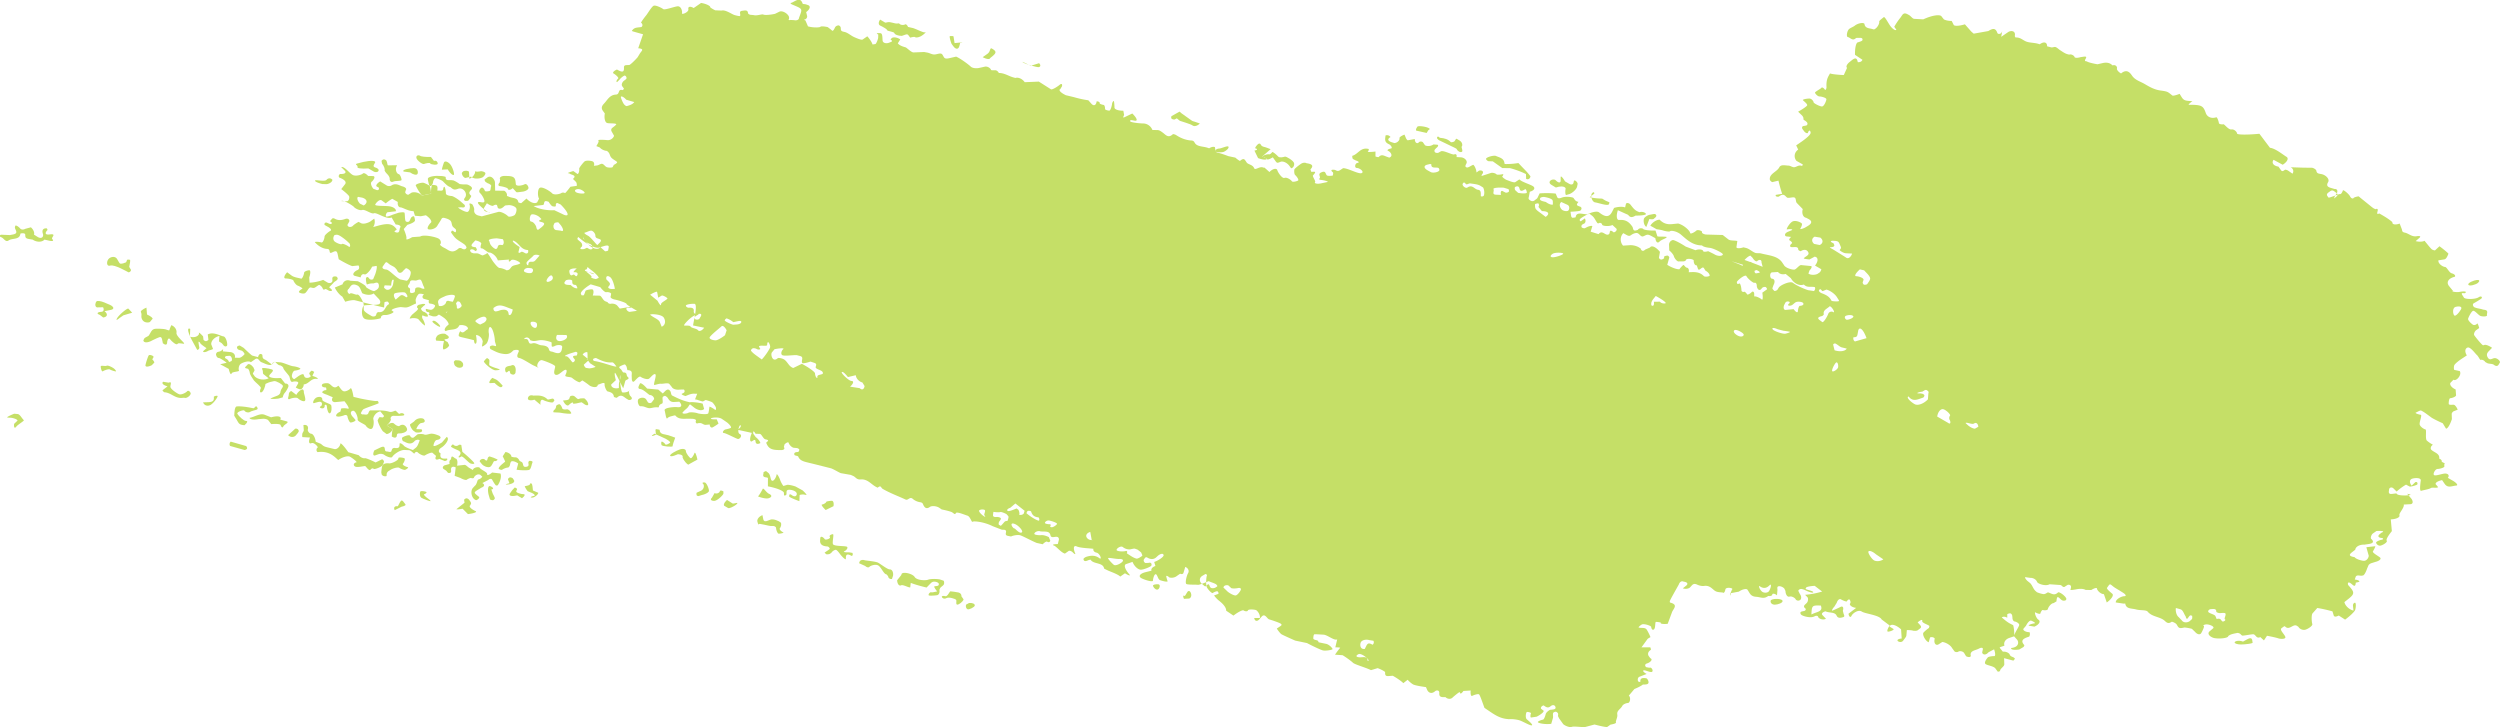 <svg xmlns="http://www.w3.org/2000/svg" width="392" height="114" fill="#c5df67" viewBox="0 0 392 114"><path d="M1.111 65.43c.005.038.237.068.509.068s1.087.204 1.129.455l-.089.082-.448.428c-.063.576.091.768.342.434s1.292-.916 1.179-1.015l-.075-.079c-.295-.311-.555-.851-.887-.881l-.536-.052c-.632.234-1.131.525-1.124.56m74.458-11.156c.008.122.302-.03.65-.337s.505-1.324.429-1.679-.027-1.245.347-.902.601 1.669.594 2.015.393 1.034.061.884l-.325-.074c-.145-.034-.43.054-.495.154s0 .365.112.419c.532.262 1.072.564 1.661.68.532.105 1.15.198 1.654-.264l.261-.24c.57-.156.938-.057.813.219s-.458.894.067.979 1.886 1.027 2.306 1.197 1.079.575.676.312.145-1.282.618-1.156 1.958.698 2.04.939-.436 1.205.112 1.354 1.34-1.055 1.681-.738l.013.18c.021.258-.291.686-.182.758.27.174.797.101 1.036.283l.282.217c.319.238.728.45.912.471l.082-.059.326-.236c.284.16.773.5 1.087.757s1.288.521 1.347-.07l.648-.241c.112-.041.32-.062.378-.012.07.063.035.21.043.318.021.274.289.929.477.973.547.126.94.316.974.837.003.062.442.187.484.146.717-.683 1.083-.066 1.6.221l.263.145c.501-.006.622-.277.271-.603s-.213-1.179-.198-.923-.927.424-1.114.309-.478-2.374-.305-2.693l.02.332c.02.364-.224.735-.229 1.104l-.008.595c-.674.155-1.217-.091-1.207-.546l.225-.213.511-.485c-.161-.545-.226-1.058-.143-1.14s.864 1.603 1.293 2.42l.121-.396.204-.738c.07-.246.85-.271.357-.676-.243-.197.021-.676-.625-.666-.148.004-.266-.394-.467-.549-.235-.182-.315-.312-.001-.462.212-.1.431-.207.663-.252.057-.01.214.207.268.335.08.189.105.565.163.565.865.014.633.52.65.904l.015.375c-.005.414.151.637.35.494s.791-.938 1.045-.732 1.062.498 1.334.275.755-.869.975-.658-.418 1.722-.139 1.664.806-.234 1.054-.193.957-.178 1.25.008l.176.217.236.293c.15.305.721.482 1.27.396l.48-.006.149-.002c.167.199.131.441-.084.545l-.189.095-.056.027c-.11.077.147.237.572.356l.411-.164c.275-.109.595-.213.891-.207l.534.01-.359.926c.03-.162.951.271 1.256.283l.282-.152.146-.078a7.56 7.56 0 0 1 .951.319c.232.103.593.7.638.817s.084.554-.15.377-.767-.502-.842-.459l-.008.045-.028.156a5.72 5.72 0 0 1-.139.813c-.067.27-1.428.117-1.688.014s-1.171-.238-1.45-.074-1.144.229-.861-.104l.224-.234c.192-.201.457-.365.601-.585.275-.426.259-.444.418-.317l.495.394c.576.47 1.295.58 1.597.244l-.052-.188-.179-.649c-.695-.177-1.608-.271-2.028-.21l-.402-.1c-.825-.205-1.596-.578-2.336-.949-.193-.101-.17-.455-.295-.674-.067-.119-.231-.267-.363-.273-.14-.006-.326.115-.43.22l-.395.396-.707-.609-.153-.014-1.604-.145c-.547-.646-1.059-.992-1.135-.767s-.485.788.056.835 1.384.984 1.542.949.64.205.64.637l-.281.381-.11.148c-.179.137-.445.115-.591-.047l-.097-.162-.163-.271c-.223-.314-.738-.361-1.141-.102s.006 1.311.287 1.158l.239.021c.357.028.688.253 1.05.29.307.031.632-.105.954-.126l.226-.015c.256.043.428.009.385-.078s.111-.387.444-.48-.035-.904.205-1.111l.263-.119c.065-.028.381.187.471.332.217.351.429.664.999.631l.809-.047c.498.543.372.929-.28.859s-2.253.11-2 .561l.064.316.074.369c.087.457.212.666.279.465l.145-.104c.178-.125.445-.174.681-.24.136-.038.382-.102.412-.063.552.684 1.401.49 2.178.508l.326.008c.478-.003.804.133.725.301s-.024.575.368.381l.301-.009c.277-.005.578.306.839.282l.653-.059c.024.379.244.575.49.44s.913-.551.89-.601l-.033-.075-.245-.576c-.676.034-1.063-.04-.861-.164s1.145-.218 1.63.075l.48.326.387.269c.447.363.708.739.577.832s-.53.188-.83.25-.604.535-.263.563 1.846.838 2.169.927.797-.562.325-.769-.093-1.375.073-1.375.171.319-.412.709l1.299.285.937.205c-.348.778-.365 1.387-.042 1.348l.163-.103c.269-.173.432-.237.458.11.029.404.344.43.655.283l.101-.047c-.057-.265-.383-.681-.724-.924l-.199-.271-.179-.245c-.096-.499.061-.507.351-.013l.643.014c.308.008.539.793.906.859.883.164.058.403.125.571.341.853.803 1.099 2.022 1.11l.332.001c.421 0 .605-.218.406-.479l.045-.177.06-.235c.326-.32.622-.416.658-.215s.474.766.884.754l.378.034c.147.013.374.142.394.242.027.119-.127.385-.199.383-.416-.006-.689.111-.559.454.046.123.548.137.594.26.238.631.897.784 1.528.938l.962.234 2.652.668c.396.131 1.367.729 1.554.762l1.535.269.38.166c.387.168.541.601 1.146.546.991-.086 1.516.566 2.169 1.006.169.114.511.307.54.281.531-.455.48.024.783.199 1.115.646 2.382 1.117 3.581 1.668.415.191.648-.533 1.142-.094.28.25.725.453 1.133.512.453.066.416.266.55.512.131.234.394.674 1.009.213.217-.164.972-.178 1.475.166l.358.246c.562.105 1.253.284 1.535.398s.553.527.665.197 1.391.248 1.825.371.696 1.119.792.971 1.676-.061 3.198.693l1.342.518c.166.064.406.004.569.07.462.19-.27.787.47.927l.472.091c.403-.184 1.024-.275 1.383-.203s1.855.901 2.643 1.215l.775.168.168.039c.298-.316.622-.494.718-.396s.422.13.466-.175l-.101-.244-.124-.301c-.375-.207-.906-.351-1.179-.313s-1.113-.019-1.095-.22.494-.56 1.018-.356l.413.009c.571.014.974.022 1.098.59.138.627.978-.035 1.259.388.064.097.086.235.058.343l-.166.646c-.694.006-.958.113-.589.238s1.093 1.1 1.709 1.254l.524-.371.088-.063c.181-.041.463.077.627.26s.508.428.338.066-.392-1.313.286-1.008 2.7.291 2.609.401.029.482.477.564.869.983.549.938l-.154-.106c-.627-.447-1.308-.398-1.998-.172-.187.063-.459.256-.442.365.057.387.372.34.708.186.126-.059.4-.119.409-.104.424.74 1.924.391 2.116 1.36l.009.044c.07.04.375.188.675.327s1.523.562 1.843.918l.634-.44.108-.078c.653.393.947.446.65.123s-.976-1.275-.509-1.554l.374-.127.675-.229c.236.625.795 1.175 1.243 1.22s1.599-.453 1.697-.617.055-.589-.393-.451l-.318.017-.21.006c-.237-.121-.336-.383-.22-.584l.127-.172c.196-.269.333-.116.575.004.409.203.859.186 1.223-.148l.283-.26c.438-.342.827-.373.867-.074s-.947.909-1.477 1.07l.176.58.015.055c-.457.141-.732.471-.612.732l-.481.119-.577.146c-.801.235-1.036.647-.52.918s1.806.662 1.806.368.201-1.043.447-.994.324.788.656.923 1.27.365 1.187.151-.251-.789-.201-.813.277.035.395.179.833.211 1.298-.195l.406-.278.073-.05c.267.124.508.039.538-.189l.062-.201.203-.676c.462.18.661.627.439.996s-.51 1.553-.256 1.689 1.456.076 1.753.124 1.388-.438 1.729-.574l.278.114c.276.111.574.199.828.338.131.07.297.309.263.338-.142.13-.34.264-.542.298-.324.052-.554.019-.682-.358-.231-.678-.486.289-.782.043l-.406-.342c-.461-.387-.443-.951.041-1.257l.446-.262.058-.034c.19.033.285.164.212.293s-.186 1.391-.001 1.771.792 1.023.941.912.638-.34.749-.25.254.383.036.42l-.167.063-.415.15c.152.238.489.602.749.807s1.164.908 1.147 1.591l.366.245.77.52c.733-.563 1.453-.929 1.601-.808s.587.228.668-.006 1.044-.136 1.262-.054.715.724.61 1.246l-.829-.004-.056-.002c.084.506.444.6.803.209l.315-.364c.293-.339.483-.335.813.009.133.143.268.334.448.378.319.083 1.521.495 1.735.632.338.215.108.338-.084.467l-.488.33c.242.383.568.779.726.885s1.304.627 2.159 1l.831.175 1.019.213c.914.487 2.012 1 2.438 1.137s1.589-.067 1.574-.196-.485-.689-.994-.814l-.568-.118-.623-.13c-.045-.161-.169-.303-.273-.316s-.541-.104-.559-.258.027-.643.162-.676.858.023 1.449.055 1.668.982 2.13.74l-.165.701-.128.543c.47.002.812.042.755.088s-.475.566-.805 1.068l.417.027.778.053c.611.379 1.344.914 1.627 1.189s2.127.784 2.816 1.155l.402-.122.646-.196c.494.181 1.021.454 1.168.612v.14c-.002.325.072.527.539.493l.666-.05c.659.364 1.403.887 1.65 1.162l.361-.281.326-.255c.142.197.51.521.815.715s1.64.385 2.051.441l.193.441c.151.355.625.738 1.235.204.221-.192.679-.175.66.242-.019.448.051.7.733.688l.242-.004c.311.315.801.354 1.087.084s1.102-.939 1.14-.865l.048.095.047.093c.054.108.272-.061.488-.374l.219-.015.92-.057c-.06.573.054.948.248.836s.906-.356 1.06-.23.504 1.169.849 2.115l.846.574c.765.52 1.58 1.047 2.627 1.164l.359.041c.413-.049 1.147.024 1.635.166s1.696.871 1.959.797-.52-.717-.791-.955-.131-1.15.047-1.15.677.105.613.232-.143.567-.006.649l.079-.012.834-.125c.813-.424 1.267-.867 1.011-.983l-.189-.146-.152-.119c-.078-.204.102-.438.404-.521l.115.08c.345.244.609.368.988.049.273-.229.623-.239.746.097.125.345-.175.407-.568.444l-.271.027c-.332.166-.64.471-.683.674s-.241.84-.44.869-.791.236-.791.377.942.406 2.096.277l.258-.873c.078-.258-.023-.548.035-.813.021-.096.279-.222.42-.213.129.008.305.158.354.274.063.146-.044.342.025.483l.14.279.619.865c.127.207.989.621 1.356.477s1.82.103 2.156.008l1.416-.379c.106.013 1.473.4 1.979.392l.373-.254c.051-.035.087-.099.144-.11l.363-.085c.401-.082.618-.223.483-.313l.012-.065c.062-.378.291-.769.226-1.125-.108-.604.466-.843.718-1.251l.107-.176c.146-.195.529-.371.854-.393s.484-.855.129-1.152l.479-.566.397-.471c.543-.217 1.142-.533 1.332-.702h.174c.48-.003.813-.075.682-.532-.047-.17-.191-.426-.341-.449-.456-.074-.966-.086-.909.504l.003.037c-.097.06-.249.033-.342-.057s-.146-.531.146-.705l.316-.125.859-.332c-.504-.277-.697-.535-.43-.57s1.067.402 1.291.222-.121-.781-.42-.622l-.219-.038-.284-.052c-.28-.229-.211-.5.156-.603s.993-.581.479-.81l-.222-.297c-.229-.305-.163-.721.294-1.002.067-.039-.053-.407-.086-.407h-1.365l.961-1.323.104-.072c.111-.082.352-.183.337-.217-.162-.381-.342-.76-.56-1.121-.258-.43-.812-.246-1.228-.352l-.058-.016c-.055-.06.156-.269.471-.465s1.496.176 1.496.387.206.619.458.336.103-1.142.296-1.142.85.076.749.169.31.219 1.08.131l.211-.563.485-1.31c.25-.545.972-1.133-.314-1.457-.041-.01-.059-.146-.049-.221.021-.172 1.145-2.131 1.267-2.357l.152-.276c.116-.356.415-.563.665-.451l.263.058c.479.102.497.371.241.576l-.549.438c.458.157.996.06 1.197-.22l.207-.229c.215-.236.448-.324.838-.135.308.15.744.258 1.086.209.738-.102 1.104.268 1.514.617.341.289.545.344 1.249.4l.159.012c.16.162.351-.059.425-.486s1.408-.227 1.024.047l-.117.287-.137.327c.059.435.1.401.094-.075l.791-.15.457-.086c.488-.342 1.08-.496 1.32-.342l.114.174c.304.448.419.928 1.308.979.584.034 1.102.348 1.703-.026l.17-.105c.34.049.621-.051.621-.221s.336-.228.744.125l.069-.836c.021-.236-.171-.623.354-.597.27.017.659.224.752.419l.153.329c.011.479.238.881.511.896l.241-.035c.292-.039.784.244.865.474.032.088.313.205.418.175l.231-.068c.269-.181.265-.619-.011-.976l-.171-.344-.074-.151c.08-.22.353-.339.605-.267l.227.067.116.035c.769.396 1.397.565 1.396.371s-1.187-.395-1.205-.52l.046-.092.063-.123c.126-.111.724-.223 1.326-.25l.519.397.65.5a13.36 13.36 0 0 1-2.675.511l.358.355c.176.171.123.627-.039.852-.239.329-.824.532-.221.979.043.034-.015.226-.091.282-.247.178-.927.037-.692.551.145.322 1.383.596 1.879.457l.225-.063c.293-.188.581-.162.637.057s.662.563 1.223.291l-.549-.578c-.343-.365.453-.615.498-.59.549.285 1.441.051 1.721.676.219.484.711.316.986.248.381-.092.146-.371.08-.635l-.093-.379c.165-.517-.003-.787-.37-.602s-1.291.618-1.332.587.092-.35.377-.64l.178-.297.189-.3c.133-.443.438-.685.677-.533s.864.416.915.298.285-.369.397-.281.264.449.106.627.18.595.948.688l-.978.748-.225.172c.104.52.327.652.494.295s1.042-1.002 1.585-.641 2.767.541 3.118 1.238l.646.486.621.467c-.365.527-.479.961-.258.961s.846-.178.887-.396l-.086-.053-.568-.353c.184-.489.996-.288 1.809.44l.063.92.035.522c-.453.028-.742.188-.646.351s.582.334.852.01l.228-.301c.127-.175.287-.361.301-.551l.071-.837c.383 0 .798.037.922.083s.662.084.805-.072l.192-.142c.313-.229.454-.347.094-.728l-.319-.342c.47-.412.791-.505.72-.205s1.026.588 1.125.782l-.04.167-.031.133c-.208.119-.589.439-.849.713s.288 1.34.804 1.525l.183-.629.038-.131c.271-.102.595-.021.729.176l-.031.16c-.117.604.23 1.012.656.74l.567-.363c.604.081 1.294.516 1.534.966l.288.392.101.136c.184.124.457.128.611.012s.756-.099.945.334l.222.358c.063.104.314.154.488.175.092.01.301-.123.29-.16-.241-.826.644-.867 1.19-1.137l.215-.105c.334-.135.54-.028.46.23l-.048.217-.04.185c-.023.205.174.371.438.364l.203-.071c.172-.062.271-.244.438-.33l.78-.41c.218.6.227 1.078.021 1.063s-.857.062-.993.197-.581.716-.42.987 1.381.352 1.628.791l.276.375.066.086c.257.009.421-.102.366-.243l.057-.084c.188-.287.609-.558.601-.824l-.032-.962 1.427.378c.05.004.221-.147.26-.349l-.091-.065-.174-.126c-.272-.066-.519-.249-.542-.404s-.485-.519-1.075-.449l-.372-.463c-.179-.224-.216-.201.351-.386l.271-.096c-.172-.572.217-1.024.736-1.203l.779-.265c.056-.504-.012-1.291-.146-1.742l-.484-.25c-.473-.245-.863-.598-1.261-.924l-.036-.028c.142-.177.524-.162.854.031v-.533c0-.057.334-.176.484-.15.123.02.271.206.285.328l.042.309c-.014.334.151.621.369.644s.692.272.692.529-.75 1.28-.813 1.776l.467.527c.309.342.311 1.125-.725 1.291l-.174.025c-.137.252.424.356 1.245.238l.628-.367c.105-.063.212-.278.164-.332-.607-.672-.209-.996.573-1.258l.199-.066c.133-.202.151-.518.045-.697h-.065c-.515.004-1.061-.322-.857-.561l.375-.439c.241-.502.598-.865.793-.811.195.06.861.394.522.434s-.959.229-.882.357l.074.014.819.141c.747-.336 1.025-.828.619-1.094s-.666-1.271-.472-1.145.759.338.791.162.247-.592.401-.529.734.08.771-.16.479-.91.899-.926l.269-.166.186-.113c-.004-.348.086-.65.198-.677l.065.032c.367.182.516.688 1.117.508.086-.027.183-.186.161-.264-.122-.44-1.132-1.166-1.317-.986-.596.578-1.017.134-1.525-.008-.113-.032-.305.166-.48.217l-.169.05c-.206.009-.71-.124-1.119-.297l-.221-.194c-.406-.361-.499-.962-.922-1.299l-.377-.301c-.404-.42-.456-.662-.11-.539l.3.039.317.044c.431-.019.889.257 1.02.608s1.4.741 1.975.391l1.447.102c.131.01.298.008.378.068l.155.124c.128.173.353.184.496.024l.17-.105.181-.111c.234-.08.475.023.533.229l-.009.185-.004.119c-.104.126-.104.242-.002.26s.551-.044.787-.09 1.009-.202 1.521.084l.468.007.415.008c.497-.316.904-.408.904-.203s.483.824 1.077.854l.044.127.405 1.177c.744-.527 1.134-1.145.864-1.371s-.985-.808-.814-.944l.095-.134c.356-.51.326-.496.82-.094.336.271.747.483 1.124.721l.411.258c.518.32.617.581.226.581s-1.348.454-1.317.978l1.217.178c.09.015.271-.018.271-.016.127.898.988.734 1.728.939.627.174 1.545.033 1.796.344.679.842 1.984.773 2.695 1.458.326.315.597.456 1.059.13.071-.052.615.188.757.383.226.307.266.706.9.578l.355-.07c.396.036.924.133 1.169.215l.135.134.331.319c.352.422.79.523.978.227.187-.301.552-1.079.421-1.118s-.11-.194.327-.26 1.508.34 1.093.641l-.285.244-.283.242c-.29.3-.023.731.592.961s2.417.116 2.383-.271l.171-.11c.323-.205.793-.271 1.214-.363.123-.026.307.028.421.092.164.093.302.332.433.324.541-.036 1.071-.166 1.61-.217.481-.046.504.774 1.177.444l.57.521.479-.725c.718.125 1.525.31 1.794.408s1.18.162 1.084-.221-.933-1.104-.622-1.357l.269-.207c.078-.06.269-.135.272-.129.683.799 1.292-.461 1.912-.045l.219.147c.159.312.6.522.979.474s1.297-.607 1.196-.92-.176-1.451.051-1.681l.244-.274.491-.557a21.75 21.75 0 0 1 2.375.531l.188.611c.137.453.778.028.811.049l.984.635c.756-.547 1.462-1.225 1.57-1.508s.2-1.084-.026-1.153l-.123.055c-.122.058-.202.272-.189.41l.082.776c-.657-.143-1.3-.742-1.425-1.331l.646-.511c.993-.783.936-1.049.074-2.016l-.129-.143c-.123-.365.028-.51.338-.318l.117.084c.307.219.666.721.737-.119.004-.056.356-.07.5-.154l.075-.045c-.003-.146-.334-.283-.73-.307l.121-.375c.149-.463.67-.174 1.017-.244l.126-.025c.171.013.467-.465.657-1.059l.225-.527c.063-.146.287-.291.479-.351l.582-.183c.642-.158.987-.463.771-.68s-1.268-.761-1.131-.978.436-.799.359-.801-.772.073-1.39.153l.277.987.1.347c-.048.424-.372.781-.725.793s-1.331-.285-1.479-.566l-.203-.043c-.802-.171-.611-.434-.189-.76l.481-.373c.046-.473.688-.83 1.428-.793l.637-.092c.45-.063 1.078-.227.426-.822-.14-.125.034-.674.269-.836l.562-.389c.972-.053 1.338.059.815.248l-.271.213c-.354.277-.35.563.271.631l.111.013c.19.106.137.227-.122.268s-.86.275-.86.444.306.531.68.474c.372-.063 1.164-.545.987-.776s.493-1.113.804-1.498l-.042-.449-.127-1.391c.86-.035 1.473-.326 1.357-.648s.782-1.141.682-1.68l1.022-.053c.537-.027.407-.584.134-.904l-.624-.726c.601.097.693.201.212.235s-1.787.088-1.895-.305l-.678.086c-.681.089-.5-.385-.478-.664.03-.403.463-.42.68-.206l.507.502a8.84 8.84 0 0 1 1.471-1.084l.551.293c.149.079 1.141-.205 1.219-.334.052-.084.023-.22-.025-.313-.021-.041-.233-.08-.264-.053l-.602.563c-.364-.429-.353-.91.032-1.066s1.459-.225 1.401.257-.241 1.728.077 1.622 1.251-.254 1.485-.422 1.009.052 1.155-.158l-.068-.082-.197-.246c-.34-.246.06-.592.892-.768l.399.581c.493.718 1.143.337 1.76.278l.121-.013c.229-.071-.008-.392-.526-.713l-.441-.254-.408-.236c.259-.333.102-.635-.352-.672s-1.568.433-1.81.238.215-.958.527-.958 1.168-.201 1.088-.447l-.016-.189-.006-.074c.106-.086.091-.193-.035-.236s-.421-.207-.368-.27-.069-.307-.382-.397l.005-.065c.076-.783-.854-.91-1.271-1.362-.105-.113-.071-.412.043-.541l.217-.242c-.199-.078-.615-.354-.922-.614s-.021-1.736-.227-1.763-.867-.425-.913-.817.425-1.445.166-1.479-.841-.208-.803-.325l.068-.033c.267-.121.664-.371.809-.301.519.256.958.621 1.419.953l.127.09c.113.121.938.545 1.834.944l.441.724.069.113c.223.072.638-.598.925-1.485l-.029-.798c-.006-.152.171-.385.342-.45l.595-.227c-.146-.394-.418-.742-.604-.774s-.769.092-.796-.145.049-.885.242-.885.837-.198.909-.44l-.017-.19-.053-.742c-.598-.254-.97-.717-.826-1.032l.224-.228.715-.72c-.626.076-.798.296-.383.486s1.279-.813.914-1.384l-.851-.186c-.08-.018-.12-.63.056-.836.336-.393.813-.718 1.279-1.025l.63-.416c-.36-.552-.303-1.106.132-1.232s1.212.989 1.435 1.168.51.839.599.772.518-.005.706.317l.284.167c.286.167.817.085 1.061.27.651.499.777-.089.94-.305.173-.229-.386-.754-.805-.73-.367.02-.741.438-1.054-.07-.228-.362-.205-.662.138-1.015l.517-.53c-.538-.382-1.108-.569-1.271-.414l-.15.007c-.15.005-1.343-1.464-1.395-1.614-.065-.199.106-.589.319-.741l.481-.343c-.131-.495-.279-.808-.33-.694s-.391.319-.637.182-.839-.697-.773-.946.484-1.103.758-1.227.862.688 1.199.799 1.188.137.987-.235l.044-.248c.092-.535-.435-.443-.738-.548-.346-.116-.741-.139-1.076-.265l-.229-.088c-.245-.227-.26-.51-.029-.629s.962-.553 1.162-.719.024-.507-.454-.188-2.212.363-2.312-.02l-.195-.299c-.368-.563.291-.236.414-.358l.114-.113c.067-.155-.375-.185-.983-.066s-1.61-.158-.978-.088l-.663-.812c-.471-.576-.156-1.171.755-1.438l.154-.046c.135-.185-.09-.423-.5-.529s-.772-.999-1.051-.999-1.107-.467-1.042-1.034l.962-.158c.25-.042.457-.478.568-.762l.051-.13c-.182-.204-.813-.727-1.406-1.163l-.696.643c-.043.041-.424-.073-.542-.188-.319-.318-.585-.673-.868-1.016l-.243-.295c-.26.165-.883.189-1.384.052l.585-.511c.257-.225.127-.345-.438-.255-.786.125-1.227-.442-1.859-.566-.482-.095-.376-.318-.471-.562l-.326-.856c-.702.251-1.217.146-1.144-.232l-.157-.128c-.541-.442-1.171-.814-1.8-1.173l-.09-.052c-.258.125-.402.061-.321-.142l.04-.19.038-.184c.009-.206-.135-.273-.314-.148l-.095-.03c-.216-.07-.402-.219-.576-.356l-1.718-1.39-.297-.247c-.389.05-.749.174-.802.276s-.359.111-.536-.261-1.086-1.128-1.135-.935-.284.629-.417.566-1.35.499-1.82.565l-.159-.211c-.297-.395.112-.571.374-.775.438-.341.669.013.959.204.42.275.196.493-.075.714l-.231.188c-.005-.131.162-.466.371-.742s.207-.78-.281-.734l-.337-.099c-.507-.149-1.132-.258-.695-.991.273-.459-.36-1.14-1.104-1.262-.456-.075-.684-.105-.748-.531-.028-.182-.473-.455-.73-.457l-1.212-.008-2.112-.067c.259.043.647.54.309 1.007l-.67-.472c-.13-.093-.447-.188-.508-.14-.494.387-.52.188-.807-.203l-.217-.295c-.779-.116-1.117-.595-.753-1.063l.729.395.699.378c.732-.457.993-1.023.574-1.257s-1.731-1.326-2.568-1.4l-.581-.771-1.078-1.429c-1.927.184-3.503.165-3.503-.038s-.396-.705-.882-.64-1.103-.856-1.26-.812-.686.015-.709-.196-.221-.839-.382-.905l-.093.027c-.722.211-1.37-.07-1.586-.708-.354-1.041-.649-1.227-2.024-1.268-.2-.007-.404.008-.604-.007l-.054-.002c-.036-.049.229-.301.587-.562l-.608-.043c-.626-.047-.837-.204-1.098-.629l-.295-.479c-.518.216-1.025.335-1.135.266l-.088-.071c-.617-.48-.6-.562-1.722-.709-1.014-.133-1.737-.559-2.525-1.022-.683-.401-1.485-.6-1.963-1.277-.271-.386-.754-1.161-1.682-.434l-.07.056c-.419-.242-.704-.597-.638-.788s-.152-.659-.696-.474l-.091-.083c-.437-.399-1.003-.392-1.473-.281l-.794.185c-.817-.135-1.568-.341-1.669-.458l-.104-.009c-.635-.058.621-.876-.439-.717l-.427.064c-.492.151-.927.139-.963-.028s-.457-.497-.841-.364l-.271-.071c-.404-.108-.752-.375-1.104-.596-.264-.162-.465-.405-.749-.519-.181-.07-.492.1-.698.046l-.637-.167c.014-.649-.502-.792-1.149-.317l-.224-.067c-.621-.185-1.311-.156-1.845-.34-.555-.189-.95-.703-1.697-.651-.04.003-.162-.179-.146-.262.166-.828-.63-.878-1.056-.584l-1.076.738.155-.89-.055.129c-.153.369-.629.386-.711.142-.297-.872-.807-.655-1.415-.288l-2.287.408c-.147-.13-.313-.25-.44-.393l-.942-1.072c-.948.294-1.75.31-1.783.033l-.107-.21-.183-.354c-.446.014-1.002-.098-1.235-.255l-.141-.178-.199-.254c-.213-.394-1.507-.198-2.878.439l-1.412-.077c-.299-.016-.532-.45-.856-.615-.315-.162-.709-.455-1.047.04l-.269.392c-.341.411-.774 1.057-.968 1.432l.279.383.053.073c-.129.173-.531-.061-.894-.518s-.913-1.611-1.092-1.446-.767.547-.706.73-.227.951-.816 1.194l-.412-.107c-.293-.078-.996-.078-1.074-.725-.041-.319-1.008-.181-1.521.232-.252.2-.609.312-.869.507-.345.257-.514 1.229-.229 1.284.394.08.735.677 1.259.176.063-.06.245-.048.372-.048.315.002.746-.072.662.353-.023.119-.334.226-.536.292l-.171.056c-.286.009-.493.89-.458 1.958l1.057.705.104.068c-.074.261-.404.428-.732.37l-.018-.089c-.133-.643-.456-.575-.909-.211l-.382.307c-.411.337-.579.738-.368.892l-.032.07-.48 1.057c-1.018-.039-1.987-.155-2.16-.259l-.17.303c-.248.442-.422.896-.385 1.729l.006.2c-.061.323-.189.448-.289.277s-.405-.411-.521-.24-1.041.616-.992.773.414.574.701.574 1.103.206 1.083.456-.367 1.129-.707 1.117-1.3-.505-1.3-.657-.298-.587-.656-.587-1.159.123-1.004.275.747.608.647.802-.905.706-1.414.983l.353.341c.261.253.528.455.481.836-.014.11.306.234.438.373l.137.145c.114.181.06.39-.121.469l-.174.035-.187.034c-.269.004-.384.217-.257.469l.144.191.168.224c.271.282.535.338.585.128s.305-.511.395.016-1.941 1.775-2.262 2.022l.227.478.085.181c-.615.422-.734 1.22-.265 1.77l.643.363.336.19c.018.208-.148.284-.371.166l-.175.022c-.286.036-.556.257-.829.256-.286-.001-.57-.25-.859-.256-.502-.01-1.187-.229-1.447.275-.375.716-1.592.999-1.479 1.925.018.145.317.408.402.386l.953-.229c.123.579.385 1.509.58 2.065l-.933.155-.063.01c-.104.2.102.327.449.283l.158-.105c.295-.201.539-.293.844-.042.143.116.274.318.431.329.366.029.856-.159 1.085-.023.236.139.121.62.334.841l.922.949c-.191.676.049 1.291.533 1.364l.348.182c.655.339.57.725-.143 1.134l-.403.236c-.497.231-.815.29-.708.131s.328-.62.229-.776-.844-.526-1.363-.365-1.188 1.353-.952 1.288.847-.098.81.076l-.062.031c-.265.134-.567.222-.815.368-.332.197-.346.582.002.619l.703.078c-.275.235-.382.479-.236.542s.52.381.334.489-.508.568.061.575l.314-.015c.379-.02.646.023.645.413 0 .082.352.257.387.233.504-.328.975-.279 1.187.186.198.434-.421.61-.688.9l-.029.032c-.014.052.396.132.902.179l.49-.267.313-.171c.586.078.613.704.064 1.396l.975.568c.049.028-.107.414-.276.526l-.337.226c-.459.194-1.088.164-1.398-.065l.051-.147.114-.336c.356-.365.45-.681.208-.7l-1.467-.145c-.322-.079-.796.671-1.112.708s-1.413-.248-1.641-.732l-.265-.389c-.713-1.049-2.11-1.098-3.312-1.417-.301-.08-.688.009-.953-.105-.504-.218-.909-.636-1.429-.761l-.383-.091c-.648.213-1.141.183-1.09-.066l.131-.929-.116-.021c-.435-.076-1.021-.013-1.284-.224l-.889-.695-2.573-.07c-.222.001-.747-.169-.674-.375s-.694-.439-.888-.246-.944.655-.979.355-.907-1.204-1.876-1.465l-.945.095c-.71.07-1.263-.071-1.773-.522l-.202-.176c-.507.021-1.154.447-1.437.946l.685.387.302.172c.364.034.828.126 1.035.202s.977.235 1.082.104.963-.051 1.65.495l.547.471c.763.654 1.561 1.238 2.761 1.262h.049c.069.153.599.323 1.179.378s1.989.766 2.07.997-.659.46-1.386-.024l-.7-.344-.211-.104c-.438.131-.797.11-.797-.045s-.553-.367-1.188-.105l-.505-.186-1.018-.378c-.953-.623-1.885-1.087-2.069-1.029a.75.75 0 0 0-.558.76l.019.481.013.38c.346.275.672.69.727.922s.471.86.787.806.986.109 1.098-.225 1.242-.152 1.225.086.096.8.474.744l.172.503c.198.588.687-.496.963-.043l.233.38c.414.213.705.585.644.825l-.147.053c-.211.08-.641.085-.746-.024-.504-.519-1.11-.66-1.9-.63l-.482.018c.099-.359-.031-.68-.287-.712s-.449-.51-.578-.404-.508.489-.557.615-.966-.041-1.938-.657l.3-1.081c.014-.051.025-.122-.005-.159-.065-.082-.165-.213-.243-.21-.18.007-.38.057-.523.14-.066.041.022.242-.049.298-.119.099-.318.202-.466.186-.126-.015-.331-.208-.315-.3l.155-.907c-.625-.772-1.323-1.081-1.555-.688l-.33.145-.437.191c-.285.313-.604.228-.709-.188l-.285-.173c-.372-.226-.948-.364-1.416-.334l-1.057.069c-.5-.571-.478-1.452.049-1.955l.496.279c.5.283.596.083.899-.097.22-.131.59-.256.808-.19.285.085.453.459.733.521.229.048.538-.242.828-.271.215-.019.475.115.677.226l.581.316c.063.616.356.855.653.533s1.314-.574 1.078-.739l-.293-.024c-.392-.033-1.098.021-1.131-.079l-.287-.887c-.932.027-1.797-.083-1.922-.243s-.701-.178-.828.129l-.221.07c-.628.202-.496-.333-.658-.563-.416-.597-.899-1.083-1.854-1.06l-.297.008c-.33-.051-.385-.738-.12-1.529l1.198.545c.164.075.375.138.468.255.325.42.674.288 1.053.075l.058-.033c.894.016 1.623-.094 1.623-.243s-.459-.456-1.021-.286l-.314-.137c-.459-.2-.778-.649-1.076-1.031-.244-.316-.672-.354-.729-.111l-.127.533c-.349-.159-1.128-.124-1.731.077l-.309.609c-.425.835-.998.842-1.804.262l-.251-.182c-.256-.219-1.088-.069-1.848.329l-.888-.117c-.538-.071-.866.061-.918.547-.004.045-.344.096-.524.086-.067-.005-.168-.158-.185-.251l-.106-.688c.678-.024 1.354-.094 1.506-.158s.398-.451.027-.63l-.293-.109c-.584-.217.162-.634-.053-.667-.552-.082-.582-.595-.843-.664-.53-.138-1.241-.169-1.72.02-.407.161-.623.128-.719-.105l-.216-.529c-.578-.081-1.714-.098-2.528-.035l-.332.692c-.067.138-.26.24-.396.358-.283.25-.544.209-.836-.013-.26-.198-.15-.33-.104-.591l.125-.705c.655-.174.902-.546.553-.831-.354-.282-1.896-.724-2.178-1.109l-.641.432c-.165.111-.719-.092-1.054-.223l-.396-.151c-.394-.232-.659-.471-.59-.533s.29-.394.028-.33-.881.122-.938.022-.567-.34-.938-.2l-1.393.454c-.032-.03.004-.222.139-.356.141-.134.158-.613-.549-.485l-.316.229-.262.19c-.071.437-.008.451.145.03s-.367-1.47-.525-1.347l-.147.073c-.269.131-.618.387-.813.33-.371-.113-.18-.371-.049-.646.184-.386-.283-.907-.877-.944l-.686-.04c.091-.349-.071-.539-.363-.417s-1.762-.739-2.127-.459l-.359.202a.64.64 0 0 1-.52-.069c-.096-.083-.122-.325-.039-.419l.205-.233c.326-.239.416-.482.199-.542l-.123-.009-.495-.034c-.366.272-.959.332-1.319.134l-.209-.3-.128-.183c-.212-.163-.51-.141-.661.048-.146.188-.595.158-.604-.548l-1.1.201c-.061.012-.229-.205-.283-.331l-.231-.561c-.501.181-.854.443-.787.583s-.188.694-.801.743l-.394-.124c-.25-.078-.969-.352-.254-.793l.041-.026c-.168-.253-.52-.365-.781-.248l-.012.123c-.043.415-.175.863.398 1.172l.303.161c.321.3.381.567.131.596s-.729.236-.39.376.845.787.156 1.046l-.339-.122c-.521-.188-.867-.464-1.322.034-.042.045-.503-.068-.503-.107l.002-.762c-.755.091-1.297.094-1.202.008s.216-.335.115-.416l-.107-.019c-1.189-.218-1.533.846-2.429 1.094-.038.01-.017.45.11.517l.416.214c.502.16.623.333.262.388s-.536.782-.068.796 1.195.622.723.806-2.17-.804-2.904-.774l-.439.289c-.474.311-.619.004-.926-.038-.377-.051-.689.026-.232.398.104.087-.004.516-.045.52-.313.025-.789.076-.914-.062-.242-.264-.138-.778-.871-.445-.523.237-.17.538-.196.816l-.009.083c-.207.128-.125.251.18.276s1.075.189 1.057.315l-.049.012-1.091.231-.358.042c-.404-.004-.625-.118-.496-.25s-.313-.707-.354-1.018l.204-.243c.556-.663-.519-.171-.494-.464.008-.098-.114-.241-.065-.293.514-.55.242-.8-.482-.927l-.176-.03c-.182-.122-.545-.087-.809.081s-1.013.743-1.063.9-.051.746.132.894.63.737.431.854-.859.289-.976.092-.769-.657-1.142-.513-1.043-.883-1.125-1.203-.633-.332-1.235.283l-.773-.688c-.028-.028-.146.017-.192-.007-.541-.28-1.27.489-1.428.102-.237-.585-.939-.57-1.169-.892-.32-.447-.393-.807-1.027-.285l-.036.028c-.125-.042-.452-.274-.725-.518l-.416-.089-.678-.144c-.704-.273-1.489-.523-1.747-.556s-.342-.689-.342-.801-.415-.202-.924.132l-.199-.072c-.707-.26-1.729-.144-2.078-.828-.188-.368-.424-.309-.73-.344-.788-.094-1.513-.394-2.171-.832-.135-.091-.463-.183-.51-.137-.73.683-1.112.095-1.586-.25-.23-.17-.524-.392-.793-.396l-.833-.021a1.57 1.57 0 0 0-1.389-1.017c-.581 0-2.09-.16-2.093-.355l.02-.146c.001-.013.183-.026.272-.011l.4.074c.557.113.395-.392-.357-1.125l-1.181.565c-.477.229-.083-.233-.11-.389l-.114-.613c-.762.014-1.386-.205-1.386-.487s-.052-1.032-.115-1.037-.246.202-.267.465-.239 1.048-.429 1.048-.695-.121-.671-.269-.051-.606-.223-.627-.66-.162-.611-.259-.124-.319-.483-.301l-.007.043c-.07.526-.41.784-.83.311l-.463-.521a16.17 16.17 0 0 1-2.273-.496l-.547-.131-.704-.168c-.812-.386-1.207-.816-.876-.959l.1-.166.167-.28c.078-.365-.085-.467-.361-.229s-1.183.836-1.375.702l-1.894-1.204-1.238.053-.977.04c-.364-.52-1.016-.817-1.45-.662l-.297-.079c-.766-.201-1.401-.692-2.273-.703h-.044c-.047-.15-.234-.332-.414-.404s-.789.067-.823-.112-.481-.555-.921-.48l-.394.088-.42.093c-.546.148-1.196.059-1.445-.199s-1.534-1.223-2.272-1.55l-.652.148c-.354.079-.802.222-1.072.115-.283-.113-.335-.635-.61-.722-.314-.099-.77.147-1.153.124-.357-.021-.689-.235-1.049-.301l-.486-.088-1.651.068c-.347.015-1.051-.72-1.229-.788s-.919-.215-1.243-.641l.327-.521.059-.092c-.451-.315-1.051-.41-1.331-.215l-.195.215c-.039.044.49.235.051.406l-.388.146c-.444.125-.853-.027-.904-.337s.027-1.147-.324-1.185-.892-.021-.361.198l-.015.516c-.004.155-.283.963-.453.99l-.431.063c-.068-.287-.438-.866-.821-1.284l-.725.502c-.184.126-.909-.187-1.332-.375-.553-.249-1.014-.724-1.591-.829-.642-.119-.457-.402-.524-.693-.027-.121-.186-.297-.31-.312-.146-.02-.374.074-.475.178-.149.154-.185.381-.329.54-.202.224-.144.138-.566-.185l-.351-.269c-.578-.13-1.095-.154-1.146-.051s-.99.191-1.951-.063l-.354-.822-.048-.114c-.238-.072-.247-.148-.018-.166l.12-.092a.48.48 0 0 0 .169-.421l-.154-.628c.589-.429.735-.916.325-1.085l-.346-.119c-.17-.058-.505-.043-.529-.113-.335-1.012-.95-.539-1.563-.225l-.149.076c-.282.029-.219.167.14.31l.262.112c1.275.544 1.266.542.82 1.723l-.087.236c-.003.292-.355.448-.782.348l-.328-.02-.225-.011c-.256.076-.358-.002-.227-.173l.011-.159c.034-.508-.987-1.225-1.529-.959l-.678.333c-.792.174-1.615.225-1.828.112s-1.015.239-1.531.083l-.506-.046c-.141-.013-.369-.165-.373-.262-.028-.559-.545-.402-.873-.37-.637.065-.25.512-.361.777l-.019.048c-.053.041-.438-.028-.861-.153s-1.417-.868-2.025-.7l-.538-.022-.465-.021c-.501-.242-.857-.488-.793-.543s-.437-.457-1.421-.609l-.407.279-.754.517c-.547-.325-.919-.237-.83.198s-1.085.934-1.003.604-.151-1.127-.696-1.072-2.015.626-2.251.435-1.144-.633-1.465-.535-.957 1.222-1.211 1.528-.885 1.142-.779 1.172.372.389.044.649l-.288.036c-.404.051-.764.054-1.043.354-.231.246-.264.227.336.395l1.249.351-.759 2.189.015.002c1.027.111.503.403.247.825l-.365.6c-.523.589-1.1 1.126-1.281 1.196l-.186.014c-.336.016-.685-.031-.664.386.029.594-.117.848-.902.419l-.198-.107c-.516.226-.748.513-.513.636s.872.645.702.784-.391.505-.172.557l.064-.064.279-.274c.257-.335.652-.648.878-.698l.106.07c.117.076.206.319.14.417-.118.186-.397.3-.535.48-.123.158-.217.374-.187.551.03.188.242.352.324.541.022.056-.167.242-.197.232-.81-.243-.376.667-1.046.699-.978.044-1.339.849-1.846 1.388-.241.259-.583.64-.191 1.175l.292.398c-.129.701.024 1.368.34 1.487s1.313.002 1.468.202l-.062.081c-.172.226-.486.379-.677.6-.087.099-.08.31-.012.431l.398.707a1.05 1.05 0 0 1-1.094.675c-.461-.059-1.554-.094-1.374.057s-.256.747-.311.883l.278.111.271.107c.203.274.708.515 1.121.532l.206.197c.229.217.238.579.442.822s.532.411.806.616l.104.076c.107.089-.112.303-.489.478l-.187.346c-.056.101-.636.109-.901.017-.289-.1-.453-.458-.737-.527-.22-.053-.531.223-.818.256l-.49.054c.12-.272.038-.581-.186-.688s-1.045-.212-1.292.022-.866.989-.823 1.153-.016.727-.252.808l-.049-.034-.62-.438c-.755.213-1.063.369-.685.346l.225.123c.264.141 1.049.228.41.76-.027.022.395.348.524.564.093.156.084.527.062.53l-.985.137c-.454.607-.847 1.058-.869 1.003s-.326-.165-.576-.003-1.141.338-1.427.03-1.397-1.011-1.858-.891-.435 1.395-.187 1.722l-.137.268-.165.319c-.371.283-1.123.012-1.672-.6l-.814.721c-.043.038-.465-.087-.472-.152-.074-.695-.854-.613-1.35-.807l-.437-.172c.081-.273-.104-.636-.409-.806l-.282-.004-1.149-.017-.035-1.293c-.002-.352-.528-1.193-1.17-.789l-.434.323c-.06.043.04.331.159.406l.304.194c.384.121.628.343.541.492s-.036.631-.213.702-.747.151-.777-.021-.291-.562-.503-.477-.557.56-.239.846.863 1.229.625 1.413-.91-.194-.96.103 1.819 1.788 1.877 1.542l-.445-.108c-.831-.202-.417-.731-.34-.851l.318-.504c.433.315.884.485 1.005.378s.579-.264.604.016l.061.195.042.137c.108.137.37.164.58.062l.176-.111c.172-.108.313-.324.488-.341l.505-.046c.505.016 1.02.249 1.144.514s-.077.901-.272 1.052-.881.372-1.052.157-1.078-.782-1.53-.646l-2.551.688-.508-.122c-.4-.096-.757-.396-.689-.872.035-.239-.088-.509-.205-.741l-.063-.128c-.349-.224-.553-.208-.455.036s.049.914-.263 1.104-1.64-.627-1.512-.675l.12-.004.401-.015c.409.097.623-.073.476-.378l-.256-.221-.459-.397c-.525-.424-1.126-.771-1.335-.778s-.883-.104-.883-.408-.121-1.065-.268-1.038l-.064.066c-.165.178.047.564-.485.543l-.541-.021c.083-.309.048-.646-.082-.749s-.644-.168-.718-.108-.222.726-.163 1.343l-.818.171-.61.129c-.386-.422-1.119-.628-1.628-.458l-.404.259-.122.078c-.228-.017-.446-.202-.482-.412l.054-.172.058-.185c.165-.2-.13-.458-.655-.576l-.382-.159c-.462-.191-.835-.222-1.26.068a.84.84 0 0 1-.662.008l-1.073-.667c-.565.345-.776.721-.469.836l.245.139c.061.035.036.216-.011.31-.024.051-.203.107-.269.082l-.567-.214c-.364-.448-.477-.95-.25-1.115s.691-.822.214-.876l-.247-.007-.538-.016c-.321-.36-.695-.529-.829-.373s-.959.453-1.498.26-1.352-1.445-1.893-1.266l.541.535c.345.341-.013.543-.534.543l-.195.001c-.214.142-.266.393-.111.558l.185.074c.518.211 1.021.581.712.974l-.591.759c.596.445 1.151.95 1.231 1.121s.016.792-.401.792-1.118-.033-.69-.075 1.766.82 1.861.971.827.607 1.29.468 1.431.69 1.845.514 1.979 1.041 2.76.657l.548.938.097.166c.618.032.915.273.659.537l-.044.22c-.058.296-.088.599-.534.483-.679-.178.175-.343.055-.509-.633-.864-1.312-.975-2.899-.542l-.774.21c.258-.35.329-.944.163-1.32l-.561.413c-.225.164-.534.274-.829.342-.208.048-.507.048-.676-.042l-.377-.204c-.334.164-.743.445-.908.628s-.738.324-.849-.149l.254-.461c.186-.334-.167-.629-.571-.481-.578.212-1.117.271-1.644-.019-.477-.264-.511.167-.706.288-.237.149.601.338.06.525-.154.054-.437-.158-.67-.221-.077-.022-.247.024-.271.071-.047.094-.077.274-.017.311l.395.228c.521.256.747.564.502.686s-.915.654-.915.892-.222 1.009-.497.928-.981-.166-1.021-.033l.043.047c.479.523 1.152.97 1.888 1 .637.027.133.857.759.559.552-.266.754-.334.886.288l.161.771c.836.507 1.794.993 2.129 1.078l.304-.033.67-.073c.194.307.106.643-.198.746s-.944.657-.418.88l.354.092.604.157c.046-.386.32-.599.604-.472s1.016-.755 1.177-1.206l.611-.111.065-.01c.146.004.067.59-.176 1.3l-.261.623-.063.15c-.209.128-.481.09-.605-.083l-.131-.148-.059-.065c-.188-.094-.342.039-.342.297s.091.889.199.83a2.18 2.18 0 0 1 .968-.156l.323-.095c.4-.116.527.114.547.444.028.457-.327.661-.719.842-.173.079-1.264-.49-1.315-.654l-.018-.051c.008-.121-.554-.495-1.25-.832l-.611-.04-.574-.037c-.523-.221-1.069.033-1.216.563l-.313.13-.896.373c.25.562.776 1.2 1.171 1.415l.217.381.247.432c.536-.181 1.194-.291 1.464-.243s3.14.824 4.623 1.143l.064-.812c.005-.048.383-.15.513-.099.123.047.223.377.207.384-.705.292-.53 1.383-1.712 1.252-.079-.008-.272.205-.289.327-.059.443-.569.388-.733.292-.484-.29-1.225-.675-1.233-1.032l-.02-.886c-.328-.891-.784-1.544-1.011-1.45s-.967-.363-1.114-.151-.681-.418-.222-.733l.252-.362c.338-.488.767-.342 1.13-.176.241.11.402.399.5.636l.234.563c.614.329 1.422.347 1.796.042l.444.475.268.287c.368.323.438.735.157.917s-2.143.079-2.408.24-.5 1.492.025 1.98 2.736.06 2.666-.061.114-.505.638-.454 1.582-.422 1.275-.553l-.212-.162-.05-.04c.127-.202.783-.422 1.458-.49l.66.064c.518.051 1.11-.384 1.669-.603l.055-.021c.01-.003-.015-.21-.055-.459s.286-.906.507-1.034.924.069.765.128-.354.416-.002.627l.33.092.486.135c-.096.293-.008.531.199.531s.759.149.759.333-.315.656-.703.634l-.3-.048-.148-.026c-.146-.094-.284-.082-.306.027s.092.394.303.394.419.2.107.444l.587.198c.219.075.607.075.764-.036l.294-.207c.23.119.632.384.896.591s.836.892.558 1.05-.824.803-.366.95l.112-.051c.648-.286 1.651-.013 1.984-.825.029-.071.452-.088.657-.042l.293.07c.478.228.563.532.19.676l-.214.176c-.277.225-.454.304-.747.021-.044-.045-.367.637-.212.772.083.07.207.117.326.146l1.439.335.592.155c.024.455.172.671.327.48s.053-.996-.015-1.208.894.013 1.06.925l-.109.629-.019.103zm57.725 6.355c.535-.486.632-.89.214-.895s-1.757-1.313-1.499-1.406.764.588.95.793l.342-.08.888-.209c.037.499.5 1.01 1.029 1.135l.154.248.194.314c-.081.537-.421.688-.758.334l-.27-.043-1.244-.191zM63.432 33.381c.008-.116-.416-.127-.94-.022l-.45.148-.469.155c-.478.22-.941.344-1.029.272s-.071-.427.21-.654l1.178-.137.136-.015c.09-.338-.37-.688-1.023-.782s-2.307-.005-2.206-.271.652-.851.976-.675l.227.166.447.326c.309-.275.767-.598 1.023-.719l.32.183.548.313c-.08.466.11.846.422.846s1.271.625 2.037.588l.227.726.913.079.8-.155c.665.454 1.015.981.778 1.173s-.701.875-.411 1.012 1.222-.027 1.485-.648l.446-.695c.166-.256.19-.523.597-.424.351.083.753.22.964.439s.167.592.321.863c.13.232.552.417.551.623-.003.74-.462-.063-.648.097-.079.066-.16.219-.119.275.236.332.458.686.778.96.399.34.908.594 1.327.921.165.13.353.417.283.532-.178.301-.492.249-.795.038-.076-.054-.334-.039-.407.022-.492.418-.954.696-1.682.258l-.441-.265c-.563-.259-.911-.55-.773-.647s.194-.646-.32-.904-2.304-.649-2.836-.288l-.721.052-.531.04c-.583.353-.99.462-.905.238s-.176-.97-.413-1.511l.293-.338.281-.327c.652-.174 1.185-.478 1.185-.678s-.1-.708-.221-.668l-.112.031c-.54.147-.289 1.06-1.031.821-.252-.08-.182-.827-.252-1.269l-.018-.105zm28.794 4.922c-.625-.684-.954-1.144-.73-1.02l.07.169c.172.417.486.638.978.809.222.08.486.501.404.637-.241.399-.554.142-.872-.033-.088-.051-.37.187-.574.197-.288.018-.774.063-.288-.382.112-.103.082-.395-.015-.539-.153-.229-.439-.395-.631-.609-.053-.062-.013-.222.053-.297l.063-.07c1.177 1.069 2.629 1.817 3.227 1.661s1.635-.633 1.532-.042l-.09.483c-.011.066-.442.173-.495.125l-.722-.653c-.322.528-1.286.248-1.91-.436m-.638 4.083c1 .459 1.699.705 1.554.545l-.156-.066c-.215-.093-.469-.123-.709-.179l-.321-.079c-.331-.137-.314-.312.037-.383l.125-.304.034-.084c-.025.045.268.306.649.581s1.283 1.122 1.022 1.179l-.19.081-.185.076c.011.009-.14-.019-.334-.064s-.578-.219-.365-.28-1.506-1.405-1.922-1.438-.952.662-.895.715l.047-.004c.408-.034.705.108.557.434-.227.498-.413-.147-.631-.059l-.148.061c-.24.184-.458-.085-.487-.597s1.319-.593 2.318-.135m84.483 43.401c.368.303.966.441 1.33.307l.377-.072c.166-.03.375.093.567.146a18.78 18.78 0 0 1 .592.457c.06.187.239.478.155.538-.265.197-.707.488-.934.421-.519-.155-.959-.496-1.409-.783l-.064-.041c.125-.269.034-.428-.198-.354s-1.023.096-1.337-.078.554-.848.921-.541m-82.802-29.17c-1.24-.19-1.67-.297-.958-.234l-.869-.708-.082-.067a.77.77 0 0 1 .729-.392l.011.06c.082.465-.07 1.022.198 1.382l.215.29.871.565c-.001.028-.457.225-1 .25l-.481-.074c-.158-.023-.408-.469-.345-.525l.781-.705c1.066.821 1.926 1.236 1.913.924s-1.152-.752-1.263-.924l.022-.155c.009-.071.386-.201.481-.154.772.387 1.523.748 2.505.671.186-.013.446.354.608.574l.047.063c-.143.162-2.142-.648-3.383-.841m15.634-7.157c.766-.387 1.213-.335.999.115l-.241.403c-.049.085-.281.157-.41.139l-.171-.022c-.173-.108-.227-.295-.117-.421l.12-.098c.153-.125.486-.259.465-.345-.145-.619-.373 0-.554-.024-.097-.014-.235-.238-.217-.352.084-.535-.24-.644-.809-.607-.13.009-.37-.133-.396-.233l-.031-.12c.12-.156.718-.274 1.33-.263s-.146 2.809-.195 3.4l.822.167.914.187c-.335.472-.773.644-.976.381s-1.043-.321-1.157-.567-.958-.074-1.019-.185.877-1.168 1.643-1.555m-37.269-1.268c.014-.502-.271-.899-.635-.879l-.253-.045-.255-.046c-.276-.125-.527-.03-.558.21s-.562.703-1.12.522l-.107-.452c-.109-.457.28-.694.667-.871l.518-.235c.705-.228 1.354-.227 1.44.007s-1.341 3.077-1.414 2.556l.503-.253.101-.052c.25.126.458-.029.462-.343l.173-.175.269-.268c.063-.325.242-.604.397-.619l.115.037.127.04c.112.101.257.362.322.583s-.767.787-.752.283m204.752-6.356c-3.002-1.197-4.757-1.739-3.901-1.205s1.091 1.331.447.897l-.664-.263-.75-.293c2.944.854 4.885 1.664 4.311 1.803l-.363.068-.124.024c-.151-.024-.253-.208-.223-.408l.116-.053c.248-.113.752-.014.607-.409-.06-.168-.462-.243-.681-.389-.253-.171-.5-.554-.708-.535l-1.235.106c.368-.542.931-1.037 1.249-1.097l.08.084.266.268c.258.434.592.653.742.485s.688-.34.651.24l.092.346.088.331zM79.809 40.7c-.097.37.051.418.332.11s1.504.277 1.424.499l-.169.083c-.31.154-.73.161-1.025.324-.268.148-.381.535-.653.609l-.256.07c-.353-.202-.852-.368-1.109-.37s-.746-.631-1.015-.986-1.082-1.838-1.02-1.263l-.578.257c-.158.07-.529-.224-.822-.292-.247-.058-.555.029-.776-.053l-.232-.088c-.314-.298-.238-.524.167-.505l.164.049c.179.053.317.423.517.047.056-.103-.092-.283-.166-.42-.014-.025-.12-.017-.184-.024-.628-.079-.537-.338-.249-.65l.378-.407c.592.118 1.005.373.917.564s-.184.753.043.686 1.043.733 1.226.664 1.057.378 1.34 1.227l1.251-.095.495-.036zm203.696 4.8c-.864-.285-1.933-.8-2.368-1.15-.441-.347-2.082.396-2.248.783l-.197.309c-.067.104-.408.216-.453.182-.155-.122-.363-.337-.318-.462l.169-.473c.277-.513.181-.957-.22-.985s-.432-1.011.031-.998l.377-.026.515-.034c.208.317.746.454 1.195.304l.118.097.705.58c.451.813 1.362 1.257 2.024.987l.097.085c.452.399.987.225 1.482.295l.136.021c.125.145.069.425-.118.623l-.129-.02-.798-.118zm-182.786 2.288l-3.541.6-.384-.46c-.125-.152-.406-.28-.632-.305l-.239-.023c-.282.093-.573-.004-.649-.219l-.358-.14c-.394-.155-.6-.877-.901-.883l-1.075-.019c.208-.537.146-.975-.138-.975s-.973.117-1 .26l-.033.098c-.066.193-.123.391-.232.566-.026.04-.353.027-.366-.006l-.094-.243c-.051-.273.646-.927 1.547-1.454l.777.227.715.209c.363.485.786.842.942.796s.657.007.767.227l-.027.188-.033.218c-.139.192.163.432.673.53s1.806.499 1.806.681 2.235 1.388 1.609 1.081l-1.108.158c-.14.021-.409-.177-.485-.32-.136-.259.036-.353.383-.329.242.017.505-.036.74-.1l1.336-.363zm27.075 10.761c0-.224-.927-.9-2.061-1.505l-1.32.644c-.081.039-.41-.166-.548-.309-.313-.321-.514-.731-.883-.996-.251-.179-.914-.324-1.032-.219-.411.367-.703.24-.867-.073-.131-.254-.193-.662-.028-.862l.396-.475c.973-.189 1.582-.189 1.352 0s-.434.709-.163.917 1.625-.01 2.292.013l.544.145c.588.158.165.662.283.996l.035.095c.076.097.652-.004 1.285-.225l.628.206c.55.179.07.604.224.785.23.271.846.342 1.032.616.403.599-.929.275-.791.83l.017.07c-.216.217-.395-.431-.395-.653M275.1 44.343c.201-.071.364.137.364.463s.284.869.634.579l.232-.261c.086-.098.37-.164.511-.122.121.034.269.333.231.359l-.738.53c.118.758.07 1.234-.104 1.061s-.862-.546-1.164-.467l-.008-.375-.004-.149c-.068-.249-.25-.314-.402-.146s-.621.479-.711.326-.352-.451-.436-.394-.447.051-.447-.267-.148-1.099-.332-1.028l-.092.036-.092.036c-.105.042-.198-.088-.204-.289s1.313-1.307 1.5-.938 1.062 1.116 1.262 1.046m-24.659-9.403c.063.096.209.107.324.028s.436.035.45.252 1.062.333 1.618.061l.501.462.149.142c.067.226-.133.475-.443.555l-.105-.083c-.384-.29-.504-.247-.541.161a.36.36 0 0 1-.196.253c-.515.207-.952-.774-1.53-.075l-.014.017-1.236-.387.161-.542.063-.207c.143-.211-.178-.215-.709-.008l-.418.211c-.103.052-.418-.035-.502-.132-.08-.091-.043-.351.063-.416l.184-.12c.34-.069.453-.463.249-.873l-.599.428-.051.034c-.17-.067-.215-.232-.1-.367s.893-.641 1.471-.826l.424.333c.332.263.49.668.729 1.011l.058.088zm-189.9 7.318c-.482-.03-.701-.267-.483-.529l.149-.218c.355-.519.329-.503.819-.104.291.237.746.363.972.627l.25.292c.193.568.651.608 1.019.086l.305-.287.082-.08c.321.072.652.332.739.579s-.162 1.14-.605 1.402l-.322-.067-.704-.145c-.72-.336-1.738-1.526-2.221-1.556m26.372-9.3c-1.123.079-2.579-.214-3.238-.652l1.447-.162c.328-.036.021-.752.632-.587l.268.073c.197.328.453.641.571.694s.485.103.552-.003l.009-.1.009-.114c-.039-.126.06-.255.219-.286l.095.043.436.203c1.193 1.203 1.446 1.936.563 1.631l-.682-.324-.881-.416zm-4.761 20.207c.326-.396.779-.31 1.006.193l.302.083c.424.117.98-.134 1.471-.11.511.026 1.028.155 1.501.319.11.037.037.396.084.602l.02.085c.078.056.322-.001.546-.124s1.059-.234 1.075.183l-.036.25c-.113.765-.499.896-1.382.544-.266-.106-.572-.024-.665-.412-.108-.442-.574-.599-1.18-.639-.471-.03-.882-.459-1.438-.295-.807.237-.35-.727-1.038-.691l-.266.012zm38.142.907c.003-.307.09-.49.193-.406s.329.528.268.795-.79 1.383-1.307 1.904l-.727-.526c-.299-.216-.607-.437-.84-.698l-.123-.136c-.007-.227.197-.412.452-.412l.221.04c.177.033.342.189.502.178.464-.026.21-.17.126-.375l-.057-.138c.245-.235 1.291.08 1.292-.226m185.471 11.104c-.147.176-.169.477-.051.666s.198.646-.11.557l-.195-.125-.852-.494-.804-.465c.104-.719.526-1.235.942-1.152s1.217.841 1.07 1.013m-4.629-3.494c-.278.019-.509-.004-.51-.047s.348-.186.787-.219l.276-.167c.297-.179.388-.116.593.048s.093.278.079.469l-.062.851c-.639.676-1.56 1.022-2.048.772s-1.475-1.08-.979-1.221l.043.053c.674.854 1.461.362 2.207.135.12-.037.238-.256.221-.373-.02-.102-.223-.229-.369-.258l-.238-.043zM83.33 33.638c.26-.111.81.053 1.22.366l.327.325c.102.103-.809.298-.046.467.577.126.607.317.295.638-.206.21-.457.391-.704.569l-.057.042c-.122-.006-.243-.198-.273-.426s-.414-.842-.79-.869-.23-1.001.028-1.112m207.082 6.124c-.217.609-.648.886-.964.617l-.206-.136-1.823-1.137c-.536-.281-.575-.333-.399-.34.401-.014.715-.11.558-.438l-.089-.187c-.525-.207-.561-.385-.076-.392l.251.015c.687.05.651.191.968.928.146.346-.277.466-.141.575.256.204.619.427.955.443l.966.052zM113.137 51.163c.175-.185.535.1.798.631l-.118.357-.138.414c-.479.383-1.1.74-1.382.789s-1.039-.119-1.037-.4 1.699-1.606 1.877-1.791m-46.774-6.395c.134.237.213.462.176.498s-.313.023-.53-.104-.933-.203-.916.238l-.049.355c-.012.083-.279.171-.441.2-.093.017-.294-.072-.308-.134-.048-.208.071-.544-.059-.617-.581-.334-.02-.596.021-.881.089-.623.73-.237 1.092-.366.637-.228.656-.178.933.585l.081.226zM279.93 48.6c-.259-.05-.33-.406-.164-.791l.157-.313c.046-.085.147-.181.249-.21.112-.031.268-.014.377.025.053.019.098.188.063.212-.446.314-.199.479.197.384.34-.082.56-.48.898-.568.3-.078.863-.014 1.004.157.208.253-.079.445-.508.463-.098.004-.219.321-.251.506l-.043.246c.019.405-.282.298-.667-.237l-1.137.109-.175.017zM52.403 37.797c-.206-.25-.176-.674.065-.943l.262-.042c.241-.039.583.163.814.32.409.28.797.589 1.133.924l.162.159c.129.415.039.606-.2.425s-.926-.513-1.042-.372-.986-.221-1.194-.471m289.219 58.974c-.328-.242-.528-.888-.445-1.438l.74.21c.336.098.507.625.709.975l.103.176c.05.277.175.412.276.291l.034-.043c.119-.149.217-.315.365-.443.038-.034.326.041.328.072.008.182.049.428-.075.541l-.327.295c-.447.287-1.004.22-1.24-.148l-.226-.232-.242-.256zm-50.243-44.982c.229-.648.811-.092 1.293 1.235l-1.663.475-.14.042c-.215-.089-.326-.387-.247-.661l.08-.001c.437-.009.507-.165.565-.491l.112-.599zm-.311-8.476c-.365 0-.113-.484.562-1.076l.521.121c.061.014.143.021.17.054.322.378.767.735.904 1.155.09.274-.232.659-.438.966-.06.091-.386.152-.515.102-.121-.048-.235-.282-.196-.396l.093-.265c.239-.364-.735-.661-1.101-.661M156.863 80.289c.099-.043.525.1.949.32l.268.299c.137.154-.024.499-.09.75-.012.039-.258.018-.348.072l-.13.084a8.97 8.97 0 0 1-.577.638l-.287-.157c-.097-.053-.064-.389.039-.529.217-.295.5-.559-.153-.69-.339-.069-.898.149-.822-.404l.056-.416c.406.082.996.076 1.095.033m191.959 16.649c-.003.086.014.153.034.153s.077.052.081.115-.184.243-.425.259l-.086-.078-.15-.143c-.078-.219-.394-.297-.701-.174l-.187-.448c-.107-.261-.719-.362-1.045-.589-.244-.172-.009-.514.356-.525s.835-.127.816.422c-.002.069.396.221.593.205.961-.072.991-.055.735.731l-.021.072zM92.188 36.954c-.426-.218-.655-.428-.511-.468l.115-.034c.34-.102.749-.349.998-.268.276.089.565.478.563.734-.001.455.324.438.676.582.375.152.145.421-.085.648l-.284.28c-.227-.169-1.048-1.257-1.472-1.474m200.783 49.521c.129-.205.664-.004 1.188.449l.444.301.703.479c-.381.288-1.021.37-1.418.183s-1.046-1.205-.917-1.412M103.65 47.72c.028.314-.22.061-.553-.563l-.459-.377-.697-.572c.55-.331 1.038-.532 1.081-.446s.118.574.181.912l.558-.327c.114-.067.577.159.781.327l.12.1c-.037.241-1.039.631-1.012.946m128.97-16.999c-.119.097-.31.115-.425.042l-.002-.04c-.022-.368.094-.905-.437-.964-.577-.063-.871-.906-1.681-.344-.26.18-.881-.316-.719-.608.283-.505.416.167.666.098.178-.047.367-.173.521-.146.551.091 1.188.126 1.598.386l.412.258c.279.53.187 1.221.067 1.318M76.704 37.774c-.234-.185.303-.369 1.197-.404l.696.101.254.036c.207.379.172.796-.073.925l-.193-.028c-.657-.092-.448.412-.694.574l-.124.081c-.299-.07-.706-.432-.906-.803l-.115-.359-.042-.123zm211.623 9.288c.034.04.03.111-.009.156s-.578.076-1.11-.03l-.146-.235c-.332-.543-.873-.766-1.478-.999-.174-.067-.425-.317-.382-.397.288-.552.413.158.625.075l.564-.224c.588.154 1.32.678 1.627 1.168l.281.445.028.041zm-94.219 45.149c.331-.08.533.047.451.277s-.477.771-.755.867-1.177-.41-1.442-.72l-.272-.261-.253-.245c.037-.289.381-.442.763-.341l.242.221.148.137c.031.174.79.14 1.118.065m93.413-43.504c.094.232.041.328-.11.21s-.613-.069-.748.309-.688 1.341-.922 1.283l-.123-.097c-.356-.282-1.001-.6.052-.849.135-.031.322-.225.301-.313-.147-.612.493-.824.861-1.172l.053-.05c.19-.031.545.444.636.679m-207.125-.18c-.112.677-.395 1.041-.628.81l-.028-.184c-.091-.573-.532-.646-1.094-.557-.24.037-.458.162-.697.201l-.22.036c-.255-.018-.409-.267-.342-.555l.196-.132c.724-.492 1.437-.143 2.124.119l.689.262zm95.106 39.119c.517-.025.729.176.476.446s-1.058.697-1.34.464-.95-.931-.879-1.048 1.229.166 1.743.138m37.898 13.027c.197-.321.781-.459 1.295-.308l.494.078.158.024a.47.47 0 0 1-.135.63l-.057-.031c-.489-.271-.694-.256-.946.262l-.205.42c-.781.139-.804-.754-.604-1.075M87.781 53.483c-.522 0-.722-.435-.445-.967l.708.005.769.006c.416.525-.51.956-1.032.956m297.273-5.367c.621-.161 1.006-.015.854.326s-.705 1.055-.987 1.055-.489-1.219.133-1.381m-280.985 1.67c.375.583.231 1.233-.32 1.444l-.294-.732c-.149-.375-.788-.625-1.215-.921l-.244-.173c-.377-.231 1.696-.201 2.073.382m53.937 30.328c-.196-.134-.018-.354.396-.489l.247-.207.565-.475 1.443 1.146-.118.394c-.031.105-.244.233-.387.246l-.33.027c.068-.197.009-.566-.133-.818l-.226-.168-.067-.047c-.235.101-1.191.528-1.39.391m101.319-32.801c.083.541-.099.786-.399.544l-.011-.214c-.017-.274.181-.587.38-.832l.328-.402c1.001.536 1.693 1.049 1.541 1.138s-.678.051-.893-.244l-.17.001-.776.009zM223.866 26.72c-.61-.333-.661-.732-.115-.889l.412-.103a.66.66 0 0 1 .271.027c-.052.735.686.425 1.088.567.11.04.219.311.158.408-.178.3-1.021.43-1.345.249l-.469-.259zM95.078 43.809c-.105-.503.163-.663.598-.354s.74 1.676.725 1.848l-.412.014c-.409.013-.77-.168-.544-.42.353-.397.17-.549-.131-.851l-.236-.237zm150.835-10.797c-.153.137-.542.118-.868-.041s-.745-.898-.229-1.296l.649.298.306.14c.42.186.292.763.142.899m43.553 17.085c-.219-.178-.261-.42-.092-.544s.892-.265 1.188-.011-.88.731-1.096.555m-47.691-16.991c1.031-.001 1.293.404.586.902l-.713-.539c-.291-.221-.629-.425-.826-.693-.149-.204-.143-.5-.127-.752.004-.062.314-.121.492-.153.019-.003.123.177.131.276.008.112-.119.267-.061.335l.518.624zm47.793 21.551c-.228.422-1.086.542-1.91.264l-.172-.686-.03-.119c-.063-.125.071-.248.292-.269l.136.069c.328.165.583.476.929.559l.755.182zm-1.602 2.161c.173 0 .288.323.259.718s-.955.948-.955.585.523-1.303.696-1.303m-199.205-.96c-.402.011-.052-.204.779-.477l.732-.219c.059-.02.271.114.269.175-.005.147-.088.416-.147.418-.854.019-.499.307-.261.626.058.077-.075.343-.197.39l-.129.049c-.211-.078-.643-.972-1.046-.962m124.523 47.212c-.656-.012-.78-.236-.276-.496s2.074 1.123 1.438 1.057l-.008-.078c-.037-.439-.279-.541-.762-.509l-.392.026zm20.885-73.46c.049-.158.784-.239 1.63-.178l.699.214c.088.027.152.32.08.416s-.396.191-.497.141l-.345-.17c-.332-.245-.5-.006-.379.53l-.808-.034c-.632-.029-.271-.504-.345-.778l-.035-.141zm43.218 63.07c-.164.25-.598.326-.963.17s-.729-.918-.563-.979l.047.034c.619.455 1.121.32 1.592-.168l.063-.063c.292-.035-.012.758-.176 1.006M90.54 45.19c-.259.085-.724-.137-1.036-.492l-.465-.03c-.449-.028-.658-.234-.477-.484l.169-.232c.397-.155.846-.133.994.05l.005.168c.007.312.07.487.522.507.111.004.236.3.277.472l.011.041zm-9.055-6.46c-.83-.508-1.276-.958-.997-1.002l.094.042c.841.367 1.047 1.392 2.223 1.438.004 0 .06.311-.024.414-.375.462-.833-.521-1.244.026a.85.85 0 0 1-.259-.064l.207-.854zm191.93 13.739c0 .246-.308.362-.685.258s-1.084-.614-.807-.917 1.492.412 1.492.659m4.538-.833c-.161-.275.189-.281.781-.013l.429.111.489.128c.57.071 1.035.154 1.033.187s-.332.19-.729.273-1.841-.41-2.003-.686M82.152 42.481c0-.25.292-.46.647-.47l.26.022.218.018c.329.075.402.371.167.658s-1.292.021-1.292-.228m161.355-2.14c-.457 0-.493-.237-.081-.526s1.699-.209 1.682-.034-1.142.56-1.601.56M56.79 30.99c.813.244.924.798.247 1.23l-.151-.074-.448-.218c-.374-.404-.513-.881-.308-1.06l.134.025.526.097zm41.541-14.364c-.144.056-.401-.125-.57-.404s-.459-.942-.394-1.062.465.05.829.478l.402.116.854.248c-.277.429-.977.565-1.121.624M309.54 66.402c.313-.219.614.012.666.513l-.366.208-.172.096c-.279-.003-.78-.253-1.111-.557l-.296-.273-.059-.053c.133-.197 1.026.287 1.338.066M170.556 84.466c-.429-.387-.253-.862.396-1.062l.112.619.121.672c.594-.088-.199.155-.629-.229m-86.95-44.347c.154-.21.605-.233 1.003-.054l-.462.525c-.257.294-.355.485-.791.453-.495-.036-.489.24-.525.511l-.004.034c-.148.024-.271-.141-.271-.37s.897-.889 1.05-1.099m159.882-8.048c-.209.091-.701-.088-1.096-.399l-.442-.112c-.417-.108-.574-.256-.433-.518.062-.115.463-.189.674-.151.406.074.854.182 1.156.395.18.125.131.478.141.731v.054zm-80.57 49.562c-.156.043-.795-.287-1.424-.729l-.519-.396c-.054-.041.064-.339.188-.395s.491.017.511.082c.154.504.429.863 1.14.922.071.006.191.291.143.41l-.039.106zM61.626 44.615c-.198.653-.704.993-1.123.754l-.255-.218c-.075-.065.057-.412.078-.412l1.012.044c.02-.7.199-1.092.398-.872l-.027.17-.083.534zm28.649-14.507c-.247-.223-.083-.431.366-.46s1.159.476 1.008.63-1.126.053-1.374-.17m-14.244 19.58c.385.187.324.594-.138.905l-.466.231-.132.064c-.275-.1-.611-.323-.75-.496s1.099-.889 1.486-.704m11.916-14.359c.452.656.453 1.033.001.837l-.262-.031-.373-.047c-.355.02-.59-.329-.52-.774l.146-.317c.047-.097.577-.174.626-.116l.382.448zm196.08 61.025c.068-1.426.103-1.451 1.479-1.403.405 1.006-.678.951-1.479 1.403M153.551 80.021c.179-.146.549-.182.818-.076s-.149.721-.013.856.238.335-.09.136-.895-.768-.715-.916m11.392 2.65c-.22 0-.331-.087-.247-.19s.083-.299-.123-.287-.728-.063-.728-.205.302-.44.67-.372 1.224.354 1.224.515c0 .155-.576.539-.796.539m-6.338-.422c0-.245.364-.215.811.067s1.145 1.05.745 1.192-1.001-.686-1.105-.649-.451-.364-.451-.61m-96.562-35.27c-.352-.47-.374-.927-.052-1.017s1.371-.212 1.557-.058.572.74.131.7l-.153-.103c-.281-.185-.527-.349-.834-.082l-.649.56zm177.365-16.787c0 .159-.613.18-1.363.049l-.429-.392c-.121-.11-.144-.474-.046-.528.289-.159.594-.172.683.239.11.531.468.374.824.149l.073-.046c.143-.025.258.371.258.529M83.364 50.46c.349-.056.709.054.8.243s.081.872-.425.677-.723-.865-.375-.92m3.143-7.254c.225.188.237.504.029.7s-.756.439-.83.173.577-1.059.801-.873m29.719 7.211c.071.239-.278.448-.774.466l-.448.033c-.214.017-1.395-.535-1.366-.691a.6.6 0 0 1 .295-.306c.283.106.564.233.794.401l.262.19c.31-.031 1.168-.333 1.237-.093m169.204-13.16c.489.383.445.906-.096 1.163l-.385-.076-.495-.1c-.437-.365-.399-.875.082-1.133l.397.066.497.08z"/><path d="M52.183 62.295c-.258.402-.107.745.338.762l.398-.037 1.094-.104c.662.82.859 1.333.439 1.137l-.227-.029c-.248-.032-.724-.004-.737.055l-.11.46c-.473.185-.762.51-.644.723l.165.041c.217.056.508-.016.746-.081l.226-.064c.305-.164.584-.088.618.17s.289.92.49.92.781-.176.77-.389l-.092-.11-.247-.292c-.489-.473-.534-.941-.098-1.045s.821 1.029.77 1.363 1.156.735 1.288.983.731.716.996.405.271-1.135.175-1.396.292-1.117 1.093-1.266l.497.611.083.103c-.045.185-.207.283-.361.224l-.146-.023c-.086-.014-.251.014-.273.059l-.225.443c.116.496.484 1.262.821 1.705l.413.303.184.137c.438-.062.858-.42.931-.795l-.158-.096-.753-.445c.427-.412.707-.867.622-1.015s.039-.519.461-.511 1.637.037 1.659-.137-.32-.439-.811-.15l-.491-.479c-.159-.156-.536.291-1.111.112-.877-.272-1.938-.17-2.922-.196-.086 0-.227.219-.266.352-.151.51-.644.219-.979.279-.059.01-.249-.172-.23-.209.134-.229.243-.537.479-.646.702-.315 1.47-.541 2.189-.838l.112-.047c.021-.21-.089-.384-.249-.382l-.139.021c-.234.032-2.098-.307-2.475-.397l-1.069-.254c-.142-.912-.354-1.514-.471-1.332s-.706.545-1.076.449-.718-.849-.849-.865l-.042.039c-.358.33-.661.256-.987-.039-.17-.156-.379-.363-.598-.39-.289-.03-.773.021-.873.169-.184.271.042.479.495.489l.09.003c.089.27.073.462-.031.428s-.471.084-.583.334l.091.075c.206.173.534.246.809.365l.781.34zm14.425 5.875c-.183-.124-.687-.156-1.123-.076l-.303.248-.274.225c-.196.158-.466.058-.603-.225s-1.247.174-1.268.334.076.564.301.54l.092.05c.582.309 1.113.449 1.595-.125.089-.108.308-.17.482-.199.094-.017.315.107.312.117-.192.396-.29.883-.639 1.16l-.431.342c-.637-.199-1.264-.492-1.394-.648s-.549-.525-.698-.37v.142c-.001.393-.093.633-.661.563-.423-.055-.514.115-.607.441s-.472.101-.764.098c-.568-.008.099-1.131-1.026-.596l-.906.431c-.266.56-.197.907.152.778l.255-.092.284-.101c.295-.097.706-.033.914.142s1.079.569 1.222.274 1.117-1.06 1.87-1.071l.727.036c.187.009.386.177.535.304l.304.256c.144-.293.399-.381.569-.192s.882.61 1.125.44.949-.486 1.146-.408l.084.072.501.434c-.255.511-.021.715.523.456l.617.251.217.088c.321-.041.482-.219.36-.393l-.093.004c-.649.049-1.049-.035-.933-.693l.021-.113c-.428-.209-.361-.625.148-.932s1.374-1.352.803-1.66l-.455.533-.281.33c-.736.48-1.336.701-1.336.492s.236-.863.526-.871l.287-.068c.133-.031.299-.204.299-.314s-.162-.266-.299-.315c-.336-.129-.693-.267-1.054-.287-.315-.021-.643.146-.97.164l-.153.004zM36.276 56.617c-.212.127-1 .348-1.751.492l.888.489.449.243c.159.696.363 1.017.454.716s1.258-.256 1.156-.461-.046-.776.243-1.014 1.295-.591 1.619-.286l.669-.471c.481-.341.622.314.968.457l.443.182c.477.231.973.333 1.101.228l.146-.113.467-.365c.277.317.591.571.699.56s.556.184.605.462.846 1.051.947 1.324.149.918.5.808 1.087-.085.841.313l-.198.34-.144.244c.264.16.601.291.748.291s.521-.35.497-.775l.051-.006c.797-.099 1.073-.979 1.992-.864l.107.014c.188-.075-.167-.294-.792-.487l.284-.607c.013-.028-.368-.232-.402-.21-.158.118-.344.278-.363.437-.017.148.281.42.233.455l-.224.17c-.312.131-.653.08-.763-.111l-.074-.18-.059-.141c-.04-.189-.483-.029-.984.348l-.437.315-.037.028c-.173-.015-.345-.207-.382-.431s.165-.875.459-.897 1.023-.207.838-.353-.698-.294-1.123-.337-1.536-.579-1.989-.608-1.374-.168-1.29.363l-.876-.655c-.26-.194-.601-.202-.629-.607l-.02-.271c-.27-.29-.575-.13-.676.354l-.735-.198-.205-.056c-.183-.128-.773-.667-1.313-1.196l-.614-.369c-.06-.037-.393.103-.428.201-.044.118.043.331.166.412.185.122.493.125.666.252s.393.442.33.51c-.218.232-.559.553-.844.546l-.665-.011c.138-.481-.229-.882-.815-.892l-.567-.057-.514-.052c.108-.328.069-.416-.087-.197l-.204.141c-.177.124-.565.113-.642.246l-.126.213c.011.353.211.642.447.642s1.609.927 1.648 1.192l-.001-.089c-.006-.395-.048-.745-.492-.991l-.131-.073c-.118-.112-.06-.267.128-.346l.178-.015.321-.026c.38.012.521.705.308.83m23.706 16.34c.124-.23.227-.492.227-.582s-.142-.34-.316-.355l-.106.054-.889.44c-.795-.406-1.557-.707-1.688-.666s-.621-.041-.958-.471l-.415-.121-1.223-.354c-.688-.988-1.252-1.576-1.252-1.303s-.442.963-.982.799l-.397-.097c-1.139-.272-1.143-.269-1.545-.602-.048-.037-.086-.089-.143-.113l-.792-.323c-.072-.658-.389-1.226-.703-1.255s-.606-.444-.525-.704.032-.771-.696-.66l.055.795c.014.184-.184.367-.226.56-.04.181-.016.534.003.536l1.196.07c-.263.658-.155 1.057.239.879s1.106.639.966.692-.323.445-.027.716l.221-.021c1.099-.099 1.879.235 2.607.885l.422.377c.676-.481 1.515-.71 1.866-.51s1.217.849.96.878-.572.333-.241.614 1.557-.105 1.673-.021l.079.092.186.209c.214.271.454.389.531.258s.368-.314.488-.145 1.281-.32 1.405-.551m11.68.063c.156-.625.024-1.137-.291-1.137l-.146-.115c-.479-.383-.429-.074-.512.195l-.033.102c-.196.082-.275.386-.178.679l-.49.137-.328.091c-.333.202-.333.493.001.646l.229.15c.166.109.266.381.415.394.55.041.391-.334.392-.569 0-.387.279-.476.624-.354l.104.035c-.016.266-.091.867-.162 1.336l.415.152.486.178c.448.264.907.385 1.023.271s.602-.316.68-.26.393.097.442-.1.555-.643.973-.396l.25.221.072.064a1 1 0 0 1-.598.438c-.229.049-.202.734-.592 1.016l-.28.304c-.438.474-.239 1.562.344 1.862l.146.076c.291-.084.516-.31.497-.496l-.114-.094c-.792-.64-.79-.619.041-1.129l.409-.251c.502-.176.569-.502.15-.723l.649-.338.274-.142c.245-.235.532-.242.639-.014s.443.777.593.881l.042-.006.207-.021c.434-.602.628-1.438.435-1.857l-.571-.068-.728-.087c-.48.403-.833.509-.785.234s-1.042-.718-1.142-.949-.977-.138-1.104.317l-.576-.336c-.257-.151-.519-.489-.734-.465l-1.168.128zm75.316 20.296c.257-.063.402-.435.32-.822l.096-.233c.096-.231.471-.384.597-.616.091-.17.052-.563-.058-.6l-.567-.191c-.657-.112-1.497-.088-1.864.051s-1.741.117-2.09-.444-2.128-.933-2.065-.326l-.459.579-.22.276c.037.588.317.94.625.788s1.182.392 1.432.326l.009-.076.071-.633c.454.191 1.569.521 2.481.729l.659-.678a.88.88 0 0 1 .297-.203c.313-.125.924.061.959.293.063.424-.392.316-.657.406l-.057.02c-.047.051.16.4.462.775l-.697.141c-.127.025-.314-.041-.393.014-.126.086-.265.243-.251.359l.014.104c.182.09 1.097.024 1.356-.039"/><path d="M45.238 60.51c0-.242-.238-.408-.528-.373l-.058-.074-.611-.785c-1.122.084-1.946-.086-1.83-.377s.911-.809.43-.969-1.762-.383-1.536-.061l.079.195c.076.197-.016.488.129.604l.812.648c-.652.34-1.619.223-2.148-.26l-.304-.42c-.097-.135.307-.479.229-.65l-.188-.418c-.381-.477-.809-.625-.951-.328l-.168.165c-.227.222-.264.303.136.385l.177.037c.143.19.26.489.259.667s.426.873.653 1.168 1.203 1.011 1.076 1.215-.247.752.095.643.624-1.039.634-1.316l.148-.075c.358-.187.79-.293 1.211-.374.298-.061 1.392.538 1.382.778-.008.225-.26.438-.329.67l-.06.207c.027.243-.2.528-.503.635s-1.093.417-1.077.46.588.087 1.235-.005l.56-.153.14-.037c.046-.277.188-.594.316-.703s.59-.857.59-1.099m95.005-55.313c.044.228.569.422 1.166.431l.454-.159c.304-.107.433-.14.583.065l.271.367c.402-.118.757-.151.787-.07s.472.084.914-.16.924-.745.658-.609-1.363-.519-1.951-.667l-.542-.124-.2-.044c-.13-.322-.344-.497-.478-.389s-.711.15-.943-.184l-.127.022c-.628.106-1.148-.347-1.76-.171-.089.024-.226.07-.278.039l-.79-.471c-.296.393-.29.816.012.94s1.091.569 1.091.721 1.088.236 1.133.463M27.673 52.202c.09-.486-.275-1.034-.81-1.218l-.23.525c-.079.182.022.415-.416.22-.316-.142-.735-.17-1.111-.179-1.19-.031-1.164-.009-1.738 1.01-.127.225-.646.311-.755.536l-.136.278c.057.422.715.408 1.462-.033l.678-.318c.672-.316.732-.232.882.597l.037.203c.367.31.666.275.666-.076s.206-.907.458-.562 1.007 1.005 1.173.738 1.013.091 1.046-.061-1.296-1.173-1.206-1.66"/><path d="M34.965 54.032c.166.285.443.374.614.193s-.11-1.427-.548-1.48-1.573-.784-2.455-.304l.101.814c.009.074-.251.238-.386.238s-.377-.145-.387-.24l-.057-.508c-.45-.497-.745-.719-.653-.495s-.405.813-1.41.549l.034-1 .008-.221c-.561-.311-.376.603.412 2.033l.661 1.207.021.041a.35.35 0 0 0 .32-.441c-.051-.224-.147-.82-.1-.833s.214.072.259.215.561.511.983.791l-.483.434-.063.057c.047.208.44.159.873-.113l.414-.127c.347-.105.286-.115.184-.378l-.185-.481c-.031-.564.548-1.152 1.287-1.307l-.069.819c-.008.105.338.211.462.352l.163.185zm10.057-11.343c-.486.536-.588.974-.224.974s1.158.145 1.21.324.393.696.654.789.923.444.71.528-.633.417-.455.552.748.271.97.072l.178-.2c.183-.208.281-.485.511-.63.133-.084.496.107.685.042.286-.101.492-.347.774-.464.064-.027.353.2.449.348l.112.176c.04.228.212.282.383.118l.112.019c.229.041.42.269.644.286.396.031.403-.127.145-.346l-.275-.232a12.57 12.57 0 0 0 .79-.822l.263-.174c.292-.19.425-.414.104-.67-.039-.03-.118-.032-.181-.035-.513-.027-.494.267-.459.535.071.544-.511.571-.757.425l-.694-.415c-.661.25-1.625.444-2.138.431l-.018-.326-.026-.494c.212-.608.22-1.114.016-1.122s-.804.155-.818.382-.228.875-.437.938l-.157-.039c-.473-.119-1.025-.196-1.368-.45l-.703-.52zM6.765 36.822c.01.457-.365.613-.834.347l-.289-.183-.321-.204c.139-.268-.074-.781-.475-1.142l-.604.164-.286.078c-.279.167-.639.138-.797-.063s-.697-.618-.77-.385l-.041.146c-.109.399.727.988-.321 1.188l-.476.091-1.339-.056c-.167-.005-.446.238-.174.32l.225.105c.368.177.62.793 1.09.471.565-.387 1.652-.08 1.828-.948l.024-.121c.283-.098.616-.065.741.073l.009.131c.025.332-.007.544.588.643l.578.095c.632.432 1.464.432 1.852-.002l.778.177c.127.028.858.169.443-.26-.235-.241.793-.885-.412-.727-.763.098-.745-.26-.35-.675.046-.044-.059-.272-.113-.277-.529-.046-.749.25-.626.731l.072.283zm60.592-7.697c.074.061.196.061.27 0s.27-.358.27-.528.191-.695.427-.652.94.297 1.13.489.77.839 1.143.884l.192.158c.357.292.556.303 1.055.122.701-.253 1.431.573 1.158 1.234-.057.142-.198.264-.234.407-.02.077.087.245.16.252.173.021.454.024.523-.059.195-.231.511-.666.417-.749-.427-.371-.31-.581.037-.943.32-.335-.183-.602-.48-.75-.247-.122-.633-.052-.955-.086l-.396-.042c-.311-.242-.759-.503-.999-.577l-.24-.03c-.412-.05-1.01.167-.947-.5.004-.04-.446-.147-.688-.154l-.658-.023c-.8.01-1.454.216-1.454.461s.195 1.025.269 1.086m53.049 47.135c1.385.256 2.518.721 2.515 1.036l.01.327.001.039c.115.07.283.02.378-.115l.013-.113c.03-.313-.109-.688.562-.633.616.051 1.136.363 1.043.736-.088.363-.442.343-.737.121-.251-.189-.438-.249-.441.104l-.001.117c.149.131.867.447 1.595.702l.038-.954c.001-.039.444-.121.658-.087l.269.044c.31.145.104-.166-.457-.691l-.595-.326-.51-.281c-.623-.219-1.255-.324-1.407-.234l-.154.045-.348.102c-.183-.221-.412-.643-.509-.939s-.522-1.154-.566-.816-.382 1.002-.683.937-.218-.873-.587-1.219l-.365-.291c-.033-.027-.426.149-.416.2.054.271-.296.689.363.771.12.016.336.068.336.104l-.005 1.314z"/><path d="M82.022 30.04c.465-.083.845-.34.845-.572s-.283-.753-.626-.564-1.34.375-1.361-.051l-.039-.353c-.072-.665-.364-.877-1.242-.905l-.466-.013c-.562.006-.883.256-.716.556l-.03.242-.026.222c-.296.293-.274.559.048.587s1.22.246 1.22.414.344.291.765-.104l.548.605c.075.085.432.021.654-.007l.426-.057zm49.064 56.171c.106.025.372.3.588.607s.882 1.023.957.843l-.001-.146c-.006-.511.156-.75.801-.4l.101.053c.174-.02.234-.232.132-.475l-.146-.025-.376-.064c-.665.023-.998-.053-.734-.172s.612-.504.407-.689-2.126-.038-2.22-.455.203-1.528.006-1.528-.67.196-.479.437-.688.549-.814.334-.635-.611-.691-.144l-.024.337c-.043.577.292.883 1.007.95l.213.021c.217.127.336.307.263.398s-.522.37-.782.563l.234.226c.081.077.515.034.647-.071l.231-.183c.163-.28.575-.442.68-.417m108.207-58.174c.313.18.62.005.686-.386l-.14-.185c-.401-.527-.913-1.005-1.379-1.501l-.378-.401a11.31 11.31 0 0 1-2.15.155l-.054-.257c-.14-.669-.778-.766-1.313-1.007-.313-.142-1.484.173-1.553.441-.029.107.247.378.396.381l.667.024 1.482 1.052.601.006.603.004c.771.188 1.899.609 2.51.934l.022.64v.1zm6.103.405c-.373-.635-.682-.93-.682-.651v.253.261c0 .409-.339.405-.754-.013s-1.469.164-.732.67l.686.417c.1.06.365-.089.561-.106l.313-.03c.439-.015.755.169.695.405s-.076.884.082.933l.156-.046.404-.117c.495-.206 1.016-.699 1.15-1.095l.091-.45c.028-.14-.097-.341-.231-.453-.337-.28-.357-.036-.396.182-.072.401-.405.388-.701.213l-.642-.373zM78.788 72.732c-.426.346-.682.703-.567.795s.438.207.542.111.63-.339.935-.326l.144-.15c.139-.146.125-.389.198-.584l.051-.135c.134-.234.658-.131 1.163.229l-.052.201-.203.782c.682.098 1.545.113 1.919.039s.45-.998.548-1.086l.021-.092.022-.095c-.057-.118-.301-.187-.543-.149l-.07.102c-.175.247.242.697-.335.811-.739.146-.388-.545-.777-.752l-.323-.174c-.117-.316-.402-.563-.636-.551s-.713-.066-.666-.193-.301-.564-.903-.641l-.286.446-.146.227c.216.416.387.795.379.844l-.039.029-.376.312zm-17.799-.078c-.429-.063-.881.072-1.007.303s-.185.993-.194 1.113l.019.104.047.234c.14.229.482.336.761.233l.016-.306c.009-.165.146-.376.308-.478l.393-.25c.54-.264 1.12-.373 1.29-.244s.739.375.929.297.619-.377.363-.419-.907-.335-.727-.538.426-.771.195-.863-.98-.205-.919.043c.061.254-1.045.834-1.474.771m79.043 17.601c.073-.548-.158-.985-.516-.973s-1.417-.835-1.833-1.052-1.875-.314-2.128-.392-.784-.098-.835.484l.67.3.283.128c.238.228.535.283.663.123s.912-.462 1.37-.209.896 1.401 1.265 1.375l.11.114.172.183c.02.304.292.506.605.447l.035-.104.139-.424zM29.881 61.6c-.155-.31-.406-.41-.56-.225s-.879.582-1.244.438-1.362-.826-1.361-1.17.299-.881-.268-.641l-.324-.053-.535-.088c-.304.217.002.541.682.721l-.795.613c-.014.008.194.31.312.313 1.037.064 1.639.992 2.782.882l.316-.029c.381.203 1.149-.451.995-.761m9.249 3.918c.021.254.649.349 1.396.207l.688-.059c.281-.023.726.07.853.234l.469.604c.775-.08 1.435-.014 1.463.145s.274.574.421.234.938-.6.59-.799l-.354-.096-.716-.195c.292-.496-.352-.658-1.427-.359l-1.014-.399c-.736-.289-1.533.327-2.326.477l-.043.006z"/><path d="M121.011 82.48c.372-.053.675.094.675.321s.196.896.437.886.915-.125.682-.215-.687-.459-.519-.644.321-.72.103-.919c-.217-.205-1.188-.626-1.6-.424l-.416.164c-.318.127-.61.158-.694-.25l-.127-.625c-.521.189-.879.64-.798.994s.251.699.202.445 1.684.32 2.055.267m81.439-56.093c.323-.058.534-.417.465-.799s-1.233-1.091-1.433-1.031-.846.236-1.063-.012-.865-.82-.943-.69-.36.399-.477.341c-.111-.058-.713.033-1.081.333l.659.308.084.041c-.04.231.374.136.919-.212l.476.668c.215.303.398.167.731.033.394-.158 1.062.156 1.415.668l.248.352zM38.334 66.676c.462-.387.566-.689.233-.673s-1.136-.757-1.339-1.095 1.047-.691 1.089-.535.585.502 1.048.128l.433-.136c.331-.104.726-.111.562-.447-.263-.535-.402.141-.646.094l-.671-.129c-.739-.137-1.606-.207-1.926-.156s-.362.817-.387 1.463l.362.586c.243.394.313.775.927.859l.315.041zm22.769-38.772c-.046.486.209.745.565.575s1.297-.049 1.297-.268-.206-.888-.455-.911-.682-.675-.248-1.383l-1.445.003c-.067 0-.1-.479-.218-.714-.056-.107-.281-.225-.422-.219-.13.007-.366.186-.351.265l.074.401c.308.366.489.854.403 1.083l.083.155c.146.278.486.495.612.776l.105.237zm42.646 41.341c-.084.056-.094.294-.024.528s1.741.345 1.735.201.229-.882.413-1.351l-1.057-.373c-.498-.178-1.375-.063-1.382-.837 0-.042-.336-.091-.521-.119-.039-.006-.143.066-.14.102l.084.775c-.754.314-.859.239-.238-.169l.789.356.586.264c.722.313 1.202.675 1.066.803s-.658.422-.736.246-.491-.482-.575-.426M16.34 47.416c-.519-.216-1.063-.288-1.211-.158s-.355.762.066.942l.363-.008.605-.015c.199.393.066.717-.292.717s-.974.217-.213.484l.522.405c.68-.091.775-.537.214-.99l1.01-.208c.454-.093.449-.367.169-.588-.214-.172-.522-.271-.795-.39l-.438-.191z"/><path d="M58.816 25.501c.168-.319-.663-.368-1.85-.109l-.93.24c-.493.126-.003.272.013.413l.018.146c-.143.196.619.295 1.694.22l.871.506c.162.095.716.169.745-.252.007-.122-.248-.325-.428-.37-.466-.118-.415-.322-.254-.593l.121-.201zM18.378 40.644c-.205-.407-.755-.481-1.223-.162s-.554 1.369.132 1.161 2.669.972 2.872 1.061l.142-.039c.122-.033.283-.28.236-.357l-.277-.463c.124-.509.186-1.001.135-1.098l-.079-.02c-.117-.032-.324-.04-.375.014-.105.115-.084.345-.206.402-.251.121-.563.213-.845.205-.127-.002-.26-.271-.355-.432l-.157-.272zm57.378-12.896c.266-.231.419-.523.342-.647s-.531-.335-.851-.226l-.294.031-.178.018c-.214-.089-.343-.058-.286.069s-.259.791-.889 1.046l-.054-.964-.007-.16c-.179-.168-.586-.195-.908-.058l-.179.194c-.094.103.014.373.114.536.079.134.317.339.415.315l.878-.205c.494.507 1.63.282 1.897.051m-7.122-2.118c-.032-.332-.295-.508-.585-.394l-.015-.02-.46-.604c-.801.024-1.572-.063-1.715-.192s-.594-.112-.579.288.966 1.111 1.205 1.008.949-.26.979-.089 1.202.333 1.17.003m-2.206 22.331c.363-.195.309-.337-.118-.314l-.368.08-.293.064c-.296.149-.356.399-.132.554s-.68.779-.887.985-.555.716-.29.614 1.106-.115 1.321.17.984 1.112.983.867-.248-.833-.376-.984-.119-.64.048-.528.726.286.804.096l-.049-.127-.074-.188c-.173-.183-.421-.346-.552-.362s-.451-.274-.416-.536l.157-.154.242-.237zm81.808 45.525c-.308-.096-.561-.057-.561.088s.325.432.722.211 1.396.102 1.521.27-.099.68.151.746.96-.486 1.018-.826l-.223-.313-.114-.162c.052-.263-.156-.533-.461-.599s-1.184-.196-1.278-.182-.467.863-.775.767M61.808 66.439c-.212-.254-.734-.125-1.162.285l.753.446.157.093c-.073.375-.131.903-.129 1.176l.146.084c.267.156.64.162.654-.248.017-.438.422-.282.708-.332.538-.098 1.063-.344.857-.814-.122-.279-.544-.84-1.211-.314-.057.045-.401-.075-.534-.184l-.239-.192z"/><path d="M107.548 70.74c0-.319-.421-.443-.937-.274s-1.688.782-1.525 1.011 1.083-.213 1.219-.261l.115.017.246.035c.263.068.431.229.369.354s.271.813.87 1.243l.786-.438.668-.372c-.176-.812-.387-1.263-.47-1.002s-.391.797-.564.797-.777-.791-.777-1.11m120.817-47.422c.188.391.564.615.839.496s-.134-.738.007-.863.113-.642-.338-.911l-.407-.242c-.161-.094-.132-.08-.394.344-.067.109-.533.199-.576.152-.422-.467-1.003-.627-1.678-.685-.174-.015-.336-.42-.498-.027-.043.102.188.34.359.425l2.413 1.16.273.151zm-41.386-3.655c.274.218.795.083 1.156-.303l-.87-.296c-.114-.04-.252-.054-.342-.115l-1.684-1.199c-.106-.076-.254-.259-.275-.25l-1.251.692c-.094.063-.099.329-.013.416.095.095.408.17.513.114l.308-.167.471.386c.076.048 1.713.504 1.987.722M50.533 62.652c.042-.361-.335-.521-.836-.354s-.892 1.162-.305.866l.472-.126c.505-.133.724.09.579.518-.052.15-.551.273-.123.435.351.133.619-.04.595-.408l-.004-.065c.194-.148.354-.013.354.305s.221 1.136.489.973.277-.984.181-1.249c-.097-.27-1.444-.529-1.402-.895m14.678 5.155c.769.086 1.171-.135.893-.492l-.146-.004-.688-.022c.114-.372.414-.791.666-.931l.283-.056.17-.032c.259-.099.289-.354.065-.565s-1.098-.216-1.531.387l-.608.435c-.122.086.219.813.556 1.045l.34.235z"/><path d="M67.599 30.357c-.059-.618-.167-1.173-.243-1.234s-.544-.318-.879-.441-1.364.186-1.287.404a7.26 7.26 0 0 0 .98 1.571l.61-.128.819-.172zm129.667-5.566c.729.279 1.357.317 1.397.087l-.085-.039-.659-.309 1.317-1.139-.69-.26c-.224-.083-.514-.109-.67-.242l-.153-.132c-.06-.241-.267-.313-.459-.157s-.597.651-.379.68.434.215-.193.33l.274.563.3.618zM71.573 79.834c-.004.064.429.035.964-.066l.114.115.724.729c.991-.125 1.518-.34 1.171-.481s-1.171-.664-.808-.896l.111-.24c.074-.162-.152-.438-.3-.639-.081-.108-.283-.227-.421-.221-.131.006-.37.182-.356.264l.065.428-1.264 1.007m-1.766-27.487c-.479-.103-1.068.063-1.308.368l-.146.277c-.063.119.019.417.053.42l1.216.078c-.195.715-.222 1.301-.059 1.301s.805-.303.862-.671l-.133-.268-.11-.22c-.357-.166-.554-.359-.438-.431l.117-.014c.621-.07.635-.375.261-.626l-.315-.214z"/><path d="M73.786 72.672c.321.107.583.09.581-.04s-.924-1.003-1.868-1.789l-.167-1.062c-.003-.025-.31-.072-.379-.023a.6.6 0 0 1-.847-.021l-.058-.049c-.123-.008-.274.156-.335.361l.079.053c.289.192.633.33.964.479.584.26.548.588.196.979l-.063.072c.03.139.221.116.427-.047s1.148.979 1.47 1.087M47.642 61.455c.013-.219-.097-.4-.247-.4s-.713.391-.926.865l-.683-.523-.098-.076c-.247.035-.43.312-.406.611l-.063.26-.033.136c-.06.243.07.34.291.219s1.043-.299 1.257-.075.908.6 1.087.359-.193-1.157-.179-1.376M82.8 62.6c.101.192.55.225.997.068l.095.082.856.721c-.077-.58.117-.912.43-.742s1.324.492 1.555.336l.128-.184.073-.102c-.069-.184-.211-.309-.313-.277l-.098.018c-.228.045-.598.176-.665.109-.457-.455-.991-.623-1.725-.611l-.516.01c-.72-.208-.917.376-.817.572m167.191-32.245c-.009-.285-.188-.282-.397.007s-.006 1.298.534 1.375 1.899.59 2.146.298l.09-.274c.021-.064-.485-.22-.721-.362l-.429-.26a9.74 9.74 0 0 1-1.952-.214l.631-.494.098-.076zM18.459 49.751c-.326.469-.218.535.239.145l.427-.297.228-.158 1.373-.407-.516-.557-.077-.084c-.174-.115-1.348.889-1.674 1.358M70.558 25.72c-.405-.423-.834-.521-.953-.217s-.348 1.034-.305 1.101l.068-.003.838-.043c.32.546.739.938.932.871s-.175-1.284-.58-1.709"/><path d="M88.271 62.807c.295.619.708.935.918.699s.701-.568.658-.297 1.044-.105 1.358-.133l.265.186.265.188c.531.258.658-.012.283-.598l-.31-.338c-.088-.096-.438-.053-.665-.041-.146.008-.329.137-.418.098-.374-.163-.522-.692-1.117-.486-.318.107-.026.576-.649.652l-.588.07zm-12.684 10c.347.359.906.541 1.243.404s.55-.955.68-.912.464-.035.507-.246l-.079-.041c-.36-.182-.76-.322-1.161-.443-.057-.018-.263.132-.287.223-.114.456-.107.47-.333.384-.112-.043-.187-.204-.286-.208l-.223-.012c-.25.046-.443.227-.43.4l.094.115.275.336zM64.295 27.031c.502.364 1.027.473 1.166.244s.053-.918-.56-.918-1.968.245-1.61.543l.552.071.452.06zm24.566 37.155c-.359.072-.677-.004-.706-.174s-.263-.629-.449-.629-.62.195-.505.436l-.07.15-.084.186c-.251.154-.363.38-.247.496l.112.004.827.041c.884.166 1.699.228 1.812.14s-.332-.725-.69-.65M23.91 50.014c.111-.123-.275-.438-.857-.701l-.019-.236-.073-.844c-.625.25-1.007.583-.847.741l.047.161c.059.207-.024.438.02.65.12.576.563.869 1.201.757.164-.029.277-.262.41-.403l.118-.125zm253.735 44.168c-.086.346.205.631.643.631s1.377-.291 1.197-.649-1.756-.331-1.84.018m110.918-49.844c.313-.292.216-.49-.213-.436s-1.438.435-1.313.738 1.215-.009 1.526-.302M83.444 77.311c.399.205.526.404.282.444s-.794.228-.318.271 1.27-.787.893-.801l-.244-.104-.493-.213c-.026-.46-.099-.921-.167-1.026s-.272-.189-.305.047-.826.268-.82.329.221.462.463.759l.379.158.33.136z"/><path d="M115.396 79.154c.267-.217.307-.346.09-.289l-.217.042c-.136.026-.333.083-.413.032l-.867-.549c-.493.452-.635.893-.317.979l.214.125.264.156c.161.155.983-.281 1.246-.496m-37.678-21.09c.6-.021.818-.114.488-.201s-1.19-.392-1.417-.542.108-.791-.15-1.003l-.255-.171-.021-.013c-.166.124-.386.356-.489.517s1.247 1.437 1.844 1.413m272.67 42.668c0 .178.456.324 1.016.324s2.053-.152 1.789-.339l-.012-.125c-.041-.542-.25-.665-.836-.341l-.641.352c-.725-.276-1.316-.048-1.316.129M79.907 77.462c-.104.312.434.407 1.195.21l.686.418.056.033c.463-.352.562-.639.218-.639s-1.218-.221-1.111-.493l.081-.173.037-.078c.065-.083-.09-.219-.347-.303l-.056.052c-.247.225-.453.485-.622.755l-.137.218zm70.684-70.859c.645-.007.235.061-.912.155l-.172-1.06c-.006-.036-.349-.064-.521-.039l-.072.011c-.044.134.088.683.296 1.216l.32.423c.269.355.731.565.905-.105l.156-.601zm12.31 3.918c.281-.071.299-.347.036-.614l-.101.031-1.201.372c-1.079-.543-1.618-.772-1.196-.505s2.181.785 2.462.716"/><path d="M110.499 75.654c-.326-.039-.436.061-.248.222s.218.883-.477 1.136l-.514.233c-.083.04-.061.284-.018.423.016.059.236.137.316.111l.464-.155c.535-.104 1.042-.372 1.128-.597s-.325-1.336-.651-1.373M258.62 34.34c.364.079.688.052.718-.062l.078-.058c.251-.191.445-.409.145-.63-.107-.081-.425.004-.639.042l-.288.052c-.312.078-.682.319-.825.534s-.134 1.046.334 1.364l.325-.848.152-.394zM128.912 79.102c-.203 0 .047.392.557.871l.733-.363.489-.239c.091-.468-.025-.847-.259-.847s-.905.086-.889.191-.428.387-.631.387m-79.484-50.81c-.16.119.339.373 1.109.565l.604.019c.31.009.799-.237.903-.46l.094-.2c-.248-.327-.672-.333-.939-.017s-1.612-.026-1.771.093m71.081 49.833c.532-.16.576-.467.094-.684-.481-.211-.892-1.056-1.028-.752s-.622 1.106-.717 1.125 1.119.471 1.651.311m-84.334-8.874a.54.54 0 0 0-.109.663l.145.048 2.12.595c.11.025.384-.125.409-.223.032-.123-.067-.367-.186-.404l-2.291-.656-.088-.023zm187.932-48.956c.187-.023.063-.154-.277-.293s-1.45-.346-1.612-.111l-.151.279c-.051.091-.043.3-.004.31l1.619.365c.064.008.174-.331.322-.46l.103-.09z"/><path d="M80.867 58.021c-.012-.636-.342-.945-.736-.69l-.217.037c-.507.084-.779.239-.697.708.128.725.503-.049.666.088.112.096.058.313.166.414a.68.68 0 0 0 .479.162.44.44 0 0 0 .303-.305l.036-.414zm-58.059-.743c-.031.279.417.271.995-.015l.378-.392c.058-.061-.09-.284-.191-.403l-.127-.148c.184-.177.255-.392.161-.474s-.573-.284-.701-.123-.485 1.276-.515 1.555m9.038 5.81c.157.479.679.662 1.157.408s1.211-1.27 1.112-1.422l-.124-.016c-.148-.02-.469.108-.465.158.049.559-.062.823-.927.85l-.753.022zM76.86 76.227c-.333-.112-.441.498-.244 1.354l.207.696c.024.084.341.175.492.148.12-.021.3-.234.273-.328-.082-.289-.281-.555-.378-.844l-.172-.509c.574-.056.154-.404-.178-.517m34.756 1.836c-.287.246-.133.461.341.478s1.347-.832 1.47-1.113l.007-.262.001-.11c-.286-.181-.543-.181-.574-.005s-.425.457-.817.265l-.277.483-.151.264zm79.576-54.774c-.382.021-.662.209-.622.417s.966.208 1.249.124.891-.516.817-.796-1.062.233-1.444.255M154.087 8.965c.588.321 1.116.382 1.173.136l.157-.124c.85-.667.89-.906.141-1.347-.198-.117-.229-.062-.378.356a.99.99 0 0 1-.353.454l-.74.525zM45.174 68.227c.35.371.9.387 1.222.033l.271-.33c.099-.123.225-.318.169-.418l-.102-.186c-.221-.164-.474-.16-.562.006l-.128.116-.87.779zM18.173 58.23c.055-.047-.071-.238-.282-.422s-.945-.578-1.175-.458-.922-.125-.922.124.153.869.337.742.907-.405 1.107-.278.881.337.935.292"/><path d="M79.884 75.773c-.573.123-.749.218-.389.211s1.296-.211 1.119-.646l-.189-.305c-.064-.104-.323-.197-.47-.178-.125.016-.334.228-.306.304l.235.614zm-12.386 2.811c.051-.051-.104-.221-.345-.377s-.82-.648-.665-.693.562-.293.335-.389-.826-.197-.918-.051-.137.801.189.99 1.353.571 1.404.52m114.108 13.027c-.45-.023-.819.078-.819.223s.294.621.657.621.613-.823.162-.844M77.18 59.248c-.412.418-.575.791-.363.83l.184-.012.544-.027c.315.326.728.629.917.672l.178-.016c.07-.006.197-.217.167-.245-.363-.354-.68-.804-1.154-1.003l-.473-.199zM62.971 79.451c.483-.092.742-.271.575-.396l-.095-.135c-.383-.545-.515-.596-.777-.094l-.291.557c-.501-.08-.72.193-.49.611l.718-.361.36-.182zm123.46 14.404c.2-.017.367-.269.367-.561s-.266-.869-.588-.516l-.177.285-.249.399c-.281-.187-.344.011-.138.437l.655-.039.13-.005zm-33.584 1.088c.026-.267-.376-.443-.894-.396l-.274.151-.207.116c-.086.31.027.631.248.721s1.101-.326 1.127-.592M68.019 50.284c-.288 0-.287.182 0 .404s1 .739 1 .493-.712-.897-1-.897"/><path d="M71.76 57.619c.65.164 1.016-.156.811-.713l-.25-.26c-.147-.152-.573-.158-.875-.164-.1-.003-.307.208-.29.304.034.227.096.527.289.645l.315.188z"/></svg>